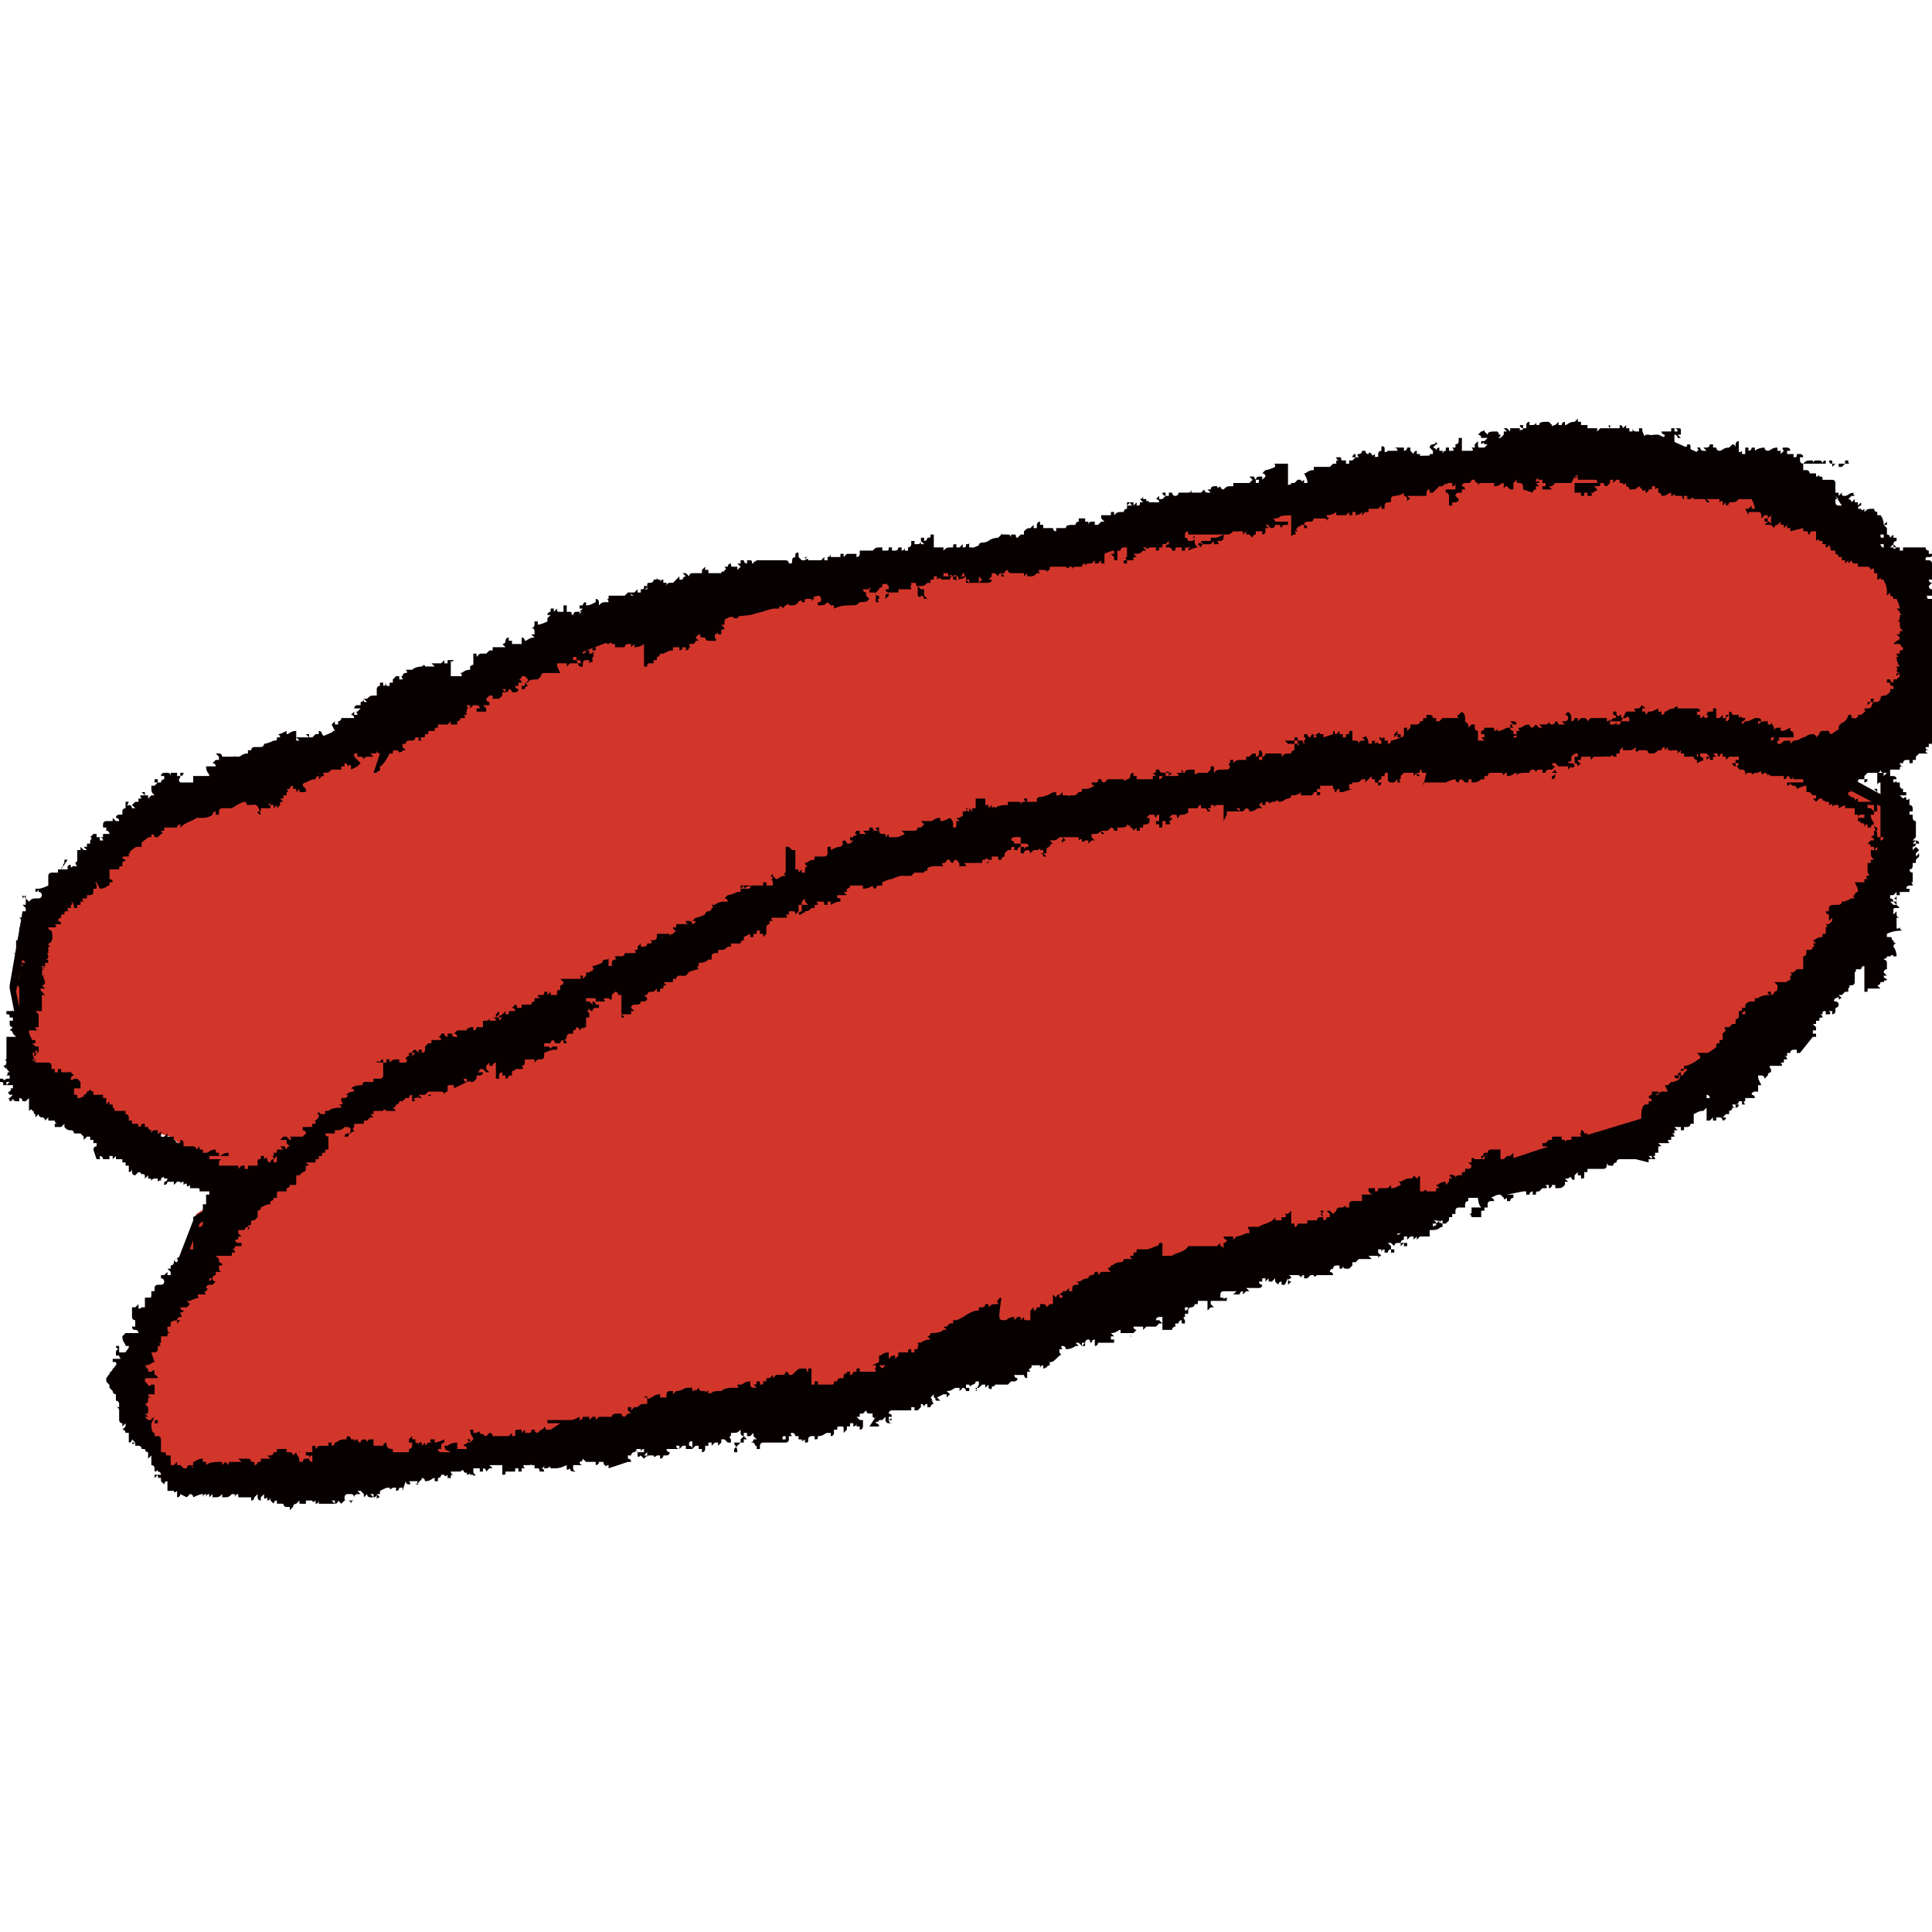 <?xml version="1.0" encoding="utf-8"?>
<!-- Generator: Adobe Illustrator 26.4.1, SVG Export Plug-In . SVG Version: 6.00 Build 0)  -->
<svg version="1.1" id="レイヤー_1" xmlns="http://www.w3.org/2000/svg" xmlns:xlink="http://www.w3.org/1999/xlink" x="0px"
	 y="0px" viewBox="0 0 60 60" style="enable-background:new 0 0 60 60;" xml:space="preserve">
<style type="text/css">
	.st0{fill-rule:evenodd;clip-rule:evenodd;fill:#070001;}
	.st1{fill:#070001;}
	.st2{fill:none;}
	.st3{fill-rule:evenodd;clip-rule:evenodd;fill:#D2362B;}
</style>
<polyline class="st0" points="30,30 30,30 30,30 "/>
<polyline class="st0" points="30,30 30,30 30,30 "/>
<path class="st0" d="M29.9,30c0.1,0,0.1-0.1,0.1-0.1s0.1,0.1,0,0.1H29.9C29.9,30.1,29.9,30,29.9,30"/>
<polyline class="st0" points="30,30 30,30 30,30 "/>
<path class="st0" d="M30.1,30c0,0-0.1,0.1-0.1,0V30L30.1,30L30.1,30"/>
<rect x="30" y="30" class="st1" width="0.1" height="0.1"/>
<line class="st2" x1="30" y1="30" x2="30" y2="30"/>
<path class="st0" d="M29.9,30c0.1,0,0.1-0.1,0.1-0.1h0.1V30H29.9C30,30,30,30.1,29.9,30L29.9,30"/>
<rect x="30" y="30" class="st1" width="0.1" height="0.1"/>
<line class="st2" x1="30" y1="29.9" x2="30" y2="30.1"/>
<path class="st0" d="M29.9,30C30,30,30,29.9,29.9,30c0.1,0,0.1,0.1,0.1,0.1C30,30,30,30.1,30,30.1C30,30,30,30,29.9,30"/>
<polyline class="st0" points="29.9,30 30.1,30 30,30 "/>
<path class="st0" d="M30,30C30,30,30.1,30,30,30L30,30C30,30.1,30,30,30,30L30,30L30,30L30,30"/>
<path class="st0" d="M30,30L30,30L30,30C30,30,30.1,30,30,30L30,30"/>
<path class="st0" d="M29.9,30c0,0,0.1-0.1,0.1-0.1V30H29.9"/>
<path class="st0" d="M30,29.9L30,29.9L30,29.9v0.1V29.9C30,30,30,30,30,29.9L30,29.9"/>
<path class="st0" d="M29.9,30c0.1,0,0.1,0,0.1-0.1c0,0.1,0.1,0.1,0.1,0.1C30,30,30,30.1,29.9,30C30,30,30,30,29.9,30"/>
<polyline class="st0" points="29.9,30 30.1,29.9 30.1,30.1 29.9,30.1 "/>
<rect x="30" y="30" class="st1" width="0.1" height="0.1"/>
<line class="st2" x1="30" y1="30" x2="30" y2="30"/>
<rect x="30" y="30" class="st1" width="0.1" height="0.1"/>
<rect x="30" y="30" class="st1" width="0.1" height="0.1"/>
<rect x="30" y="30" class="st1" width="0.1" height="0.1"/>
<rect x="30" y="30" class="st1" width="0.1" height="0.1"/>
<path class="st0" d="M29.9,30h0.1v-0.1V30C30.1,30,30.1,30.1,29.9,30L29.9,30L29.9,30"/>
<g>
	<polyline class="st3" points="7.3,36.9 5.3,35.3 2.7,34.6 1.1,33.6 0.8,32.6 0.4,30.7 0.8,28.3 3.7,26.5 5,25.4 6.8,24.3 
		10.5,22.8 12.5,21.8 15.5,20.9 20.4,19 23.4,18.8 26.2,18 28.7,17.7 30.6,17 32.5,16.7 34,16.4 37.2,16 40,15.7 42.5,14.5 
		46.1,14.3 48.2,14.1 51.3,13.9 53.3,14.7 55.9,15.4 57.9,16.7 59.6,19.2 59.3,21.3 57.9,22.4 56.2,23.5 56.8,24.1 59.1,25.3 
		58.5,27.5 57.5,29.8 55,31.7 52.8,33.2 51.3,34.8 48,35.9 46,36.5 42.9,38.1 39.7,38.4 36.6,40 32.7,41.2 29.2,42.2 25.2,43.4 
		21.6,43.8 18.3,44.7 15.6,44.9 13,45.3 10.2,45.5 7.7,46.1 5.3,46.1 4.5,44.1 3.3,42.9 5,40.5 6.1,37.7 	"/>
	<path class="st1" d="M7.3,37l-0.1,0.1l-2.1-1.6l-2.6-0.7l0,0l-1.6-0.9L1,33.8l-0.3-1.1l0,0l-0.4-2v-0.1l0.4-2.3l0.1,0l2.9-1.9
		l1.3-1l0,0l1.8-1.1l0,0l3.6-1.6l0.1,0.1l-0.1-0.1l2.1-0.9l0,0l3-0.9l4.8-1.9h0.1l3-0.3l2.8-0.8l0,0l2.5-0.3l1.8-0.7
		c2.2-0.3,4.5-0.7,6.7-1.1l2.7-0.3l2.5-1.3h0.1l3.6-0.1l2.1-0.3l3.2-0.3h0.1l2,0.9l2.6,0.7H56l2,1.3l0.1,0.1l1.7,2.4v0.1l-0.3,2.2
		v0.1l-1.4,1.1l0,0l-1.6,1l0.5,0.5l2.2,1.2l0.1,0.1l-0.5,2.2l0,0l-1.1,2.3L57.6,30l-2.5,1.9l0,0L53,33.4L51.4,35l-0.1,0.1L48,36.1
		L46,36.7l-3,1.7h-0.1l-3.1,0.3l-3.1,1.6c-3.8,1.3-7.6,2.2-11.4,3.4L21.7,44l-3.3,0.9l0,0L15.7,45l-2.6,0.4l0,0l-2.8,0.3l-2.4,0.5
		l0,0l-2.6-0.1l-0.1-0.1l-0.8-1.9l-1.1-1.2v-0.1L5,40.5l1-2.6L6,37.8L7.3,37L7.3,37l-0.1,0.1L7.3,37l0.1,0.1L6.2,38l-1,2.6l0,0
		L3.5,43l1.1,1.1v0.1L5.3,46l2.3,0.1l2.4-0.5l0,0l2.8-0.3l2.6-0.4l0,0l2.6-0.1l3.3-0.9l0,0l3.6-0.4l4-1.2l3.6-1.1l3.8-1.2l3.2-1.6
		h0.1l3.1-0.3l3-1.7l0,0l2.1-0.7l3.3-1l1.5-1.7l0,0l2.2-1.5l2.5-1.9l1.1-2.2l0.5-2.1l-2.1-1.1l0,0l-0.7-0.7v-0.2l1.7-1.1l1.4-1.1
		l0.2-2.1l-1.7-2.4l-1.9-1.3l-2.6-0.7l0,0L51.3,14l-3.1,0.3l-2.1,0.3l0,0l-3.5,0.1l-2.5,1.3H40l-2.8,0.3L34,16.7v-0.1v0.1l-1.5,0.3
		l-2,0.3L28.7,18h-0.1l-2.5,0.3l-2.8,0.8l0,0l-3,0.3l-4.7,1.8l0,0L12.5,22L10.5,23l0,0l-3.6,1.6L5,25.7l-1.3,1l0,0l-2.8,1.9
		l-0.4,2.2l0.4,1.9l0.3,1.1l1.5,0.9l2.6,0.7h0.1L7.3,37l0.1,0.1"/>
	<path class="st0" d="M5.6,24.3H6L6,24.2L6,24.2H6v-0.1h0.5c0-0.1-0.1-0.1-0.1-0.3h0.3c0-0.1-0.1-0.1-0.1-0.1l0.1-0.1h0.1v-0.1
		l-0.1-0.1h0.1c0.1,0,0.1,0.1,0.1,0.1s0-0.1,0,0h0.3c0.1,0,0.1,0,0.1-0.1v0.1h0.1c0.1,0,0.1-0.1,0.3-0.1v-0.1h0.1
		c0-0.1,0.1-0.1,0.1-0.1h0.3H8.1c0,0,0.1,0,0.1-0.1c0,0,0.1,0,0.3-0.1c0.1,0,0.1,0,0.1-0.1h0.1c0,0,0-0.1-0.1-0.1
		c0.1,0,0.1,0,0.3-0.1v0.1c0.1,0,0.1-0.1,0.3-0.1V23h0.1l-0.1-0.1h0.4c0,0-0.1-0.1-0.1-0.1h0.1v0.1h0.1c0.1-0.1,0.1-0.1,0.1-0.1h0.1
		v-0.1c0.1,0,0.1,0.1,0.1,0.1l0.1,0.1c0,0,0-0.1,0.1,0h0.1v-0.1c0.1-0.1,0-0.1,0-0.1h0.1l-0.1-0.2l0.1-0.1v0.1h0.1v-0.1
		c0,0,0.1,0,0.1-0.1h0.4c0-0.1-0.1-0.1-0.1-0.1l0.1-0.1v0.1h0.1c0-0.1-0.1-0.1,0-0.1l0.1-0.1H11c0-0.1,0.1-0.1,0.1-0.1h0.1v-0.1
		c0.1,0,0.1-0.1,0.1-0.1v0.1h0.1l-0.1-0.1h0.1c0.1-0.1,0.1-0.1,0.3-0.1v-0.2c0-0.1,0.1-0.1,0.1-0.1v-0.1h0.1v0.1
		c0.1,0,0.1-0.1,0.1-0.1H12v0.1h0.1v-0.1c0.1,0,0,0,0,0h0.1v-0.1l0.1-0.1h0.1v0.1h0.1c0-0.1-0.1-0.1,0-0.1c0,0,0-0.1,0.1-0.1
		s0-0.1,0-0.1h0.2c0.1-0.1,0.3-0.1,0.3-0.1c0,0,0.1-0.1,0.1,0h0.3l-0.1-0.1h0.3l0.1-0.1v0.1h0.1v-0.1h0.1c0,0.1,0.1,0,0.1,0H14V21
		h0.3c0.1,0,0-0.1,0-0.1c0.1,0,0.1-0.1,0.3-0.1v-0.1h0.1h-0.1c0.1-0.1,0.1,0,0.1-0.1v-0.3h0.1v0.1l0.1-0.1h0.1v-0.1h-0.1H15L15,20.3
		h0.1c0.1-0.1,0.1-0.1,0.1-0.1h0.1v-0.1h0.4l-0.1-0.1c0,0,0.1,0,0.1-0.1s0.1-0.1,0.1-0.1v0.1h0.1V20h0.3v-0.2c0.1,0,0.1,0.1,0.1,0.1
		c0.1,0,0.1-0.1,0.3-0.1l-0.1-0.1h0.1v-0.1c0-0.1-0.1-0.1-0.1-0.1c0.1,0,0.1-0.1,0.1-0.1v-0.1h0.1v0.1c0.1,0,0.3-0.1,0.3-0.1v-0.1
		l0.1-0.1H17c0-0.1,0.1-0.1,0.1-0.1v-0.1h0.1v0.1l0.1-0.1c0,0.1,0,0.1,0.1,0.1h0.1l0-0.2h0.1V19h0.1c0.1,0,0,0.1,0.1,0.1
		c0,0,0-0.1,0.1-0.1h0.1v0.1c0,0,0-0.1,0.1-0.1h-0.1l0.1-0.1H18v-0.1h0.1c0,0,0-0.1,0.1-0.1v0.1c0.1,0,0.1,0,0.3-0.1v-0.1
		c0,0,0.1,0,0.1,0.1v0.1c0.1-0.1,0.1-0.1,0.3-0.1c0-0.1-0.1-0.1,0-0.1v-0.1h0.5l0.1-0.1h0.1v0.1h0.1c0,0-0.1,0-0.1-0.1h0.1l0.1-0.1
		v0.1h0.1v-0.1c0.1,0,0.1,0,0.1-0.1v0.1c0.1,0,0.1-0.1,0.1-0.1H20v0.1h0.1v-0.1c0-0.1,0-0.1,0.1-0.1c0,0,0.1,0,0.1-0.1
		c0.1,0,0.1,0,0.1-0.1c0,0.1,0,0.1,0.1,0.1c0,0.1,0,0,0.1,0v0.1h0.1v0.1c0,0,0-0.1,0.1-0.1h0.1c0.1-0.1,0.1-0.1,0.1-0.1
		c0,0,0.1-0.1,0.1-0.1v0.1h0.1c0,0,0-0.1,0.1-0.1l-0.1-0.1h0.1l0.1,0.1c0,0,0-0.1,0.1-0.1h0.3v-0.1l0.1-0.1v0.1h0.1
		C22,18,22,18,22,18v-0.2h0.4c0-0.1,0.1,0,0.1-0.1c0.1,0,0-0.1,0-0.1h0.1c0,0,0-0.1,0.1-0.1c0,0.1,0,0.1,0.1,0.1h0.1v0.1
		c0.1-0.1,0.1-0.1,0.1-0.1l-0.1-0.1H23v-0.1h0.1c0,0,0,0.1,0.1,0.1v-0.1h0.1c0.1,0,0,0.1,0.1,0.1c0-0.1,0,0,0.1-0.1h0.5h0.4
		c0.1,0,0.1,0.1,0.1,0.1c0.1,0,0.1,0,0.1-0.1s0.1-0.1,0.1-0.1v-0.1c0,0,0.1-0.1,0.1,0v0.1l0.1,0.1h0.1c0,0,0-0.1,0.1-0.1H25v0.1
		c0,0,0.1-0.1,0.1,0h0.4l0.1-0.1v0.1h0.1v-0.1c0.1,0,0.1-0.1,0.1-0.1v0.1h0.3v-0.1h0.1v0.1l0.1-0.1h0.3v0.1c0.1,0,0.1-0.1,0.1-0.1
		v-0.1h0.4c0.1-0.1,0.1-0.1,0.3-0.1v0.1h0.1c0.1,0,0.1,0,0.1-0.1h0.1v0.1h0.1c0.1,0,0.1-0.1,0.1-0.1h0.1v-0.1v0.1H28v0.1
		c0.1,0,0.1-0.1,0.1-0.1v0.1h0.1v-0.1c0,0,0.1,0,0.1-0.1h0.1h-0.1v-0.1h0.1v0.1h0.1c0.1,0,0.1-0.1,0.1-0.1v0.1h0.1l-0.1-0.1v-0.1
		h0.1v0.1c0.1,0,0.1-0.1,0.1-0.1c0.1,0,0.1,0,0.1-0.1h0.1v0.1L29,17h0.3v0.1c0.1-0.1,0.1-0.1,0.3-0.1c0-0.1,0-0.1,0.1-0.1V17h0.1V17
		c0,0,0.1-0.1,0.1-0.1V17c0.1,0,0.1,0,0.1-0.1c0.1,0,0.1,0,0.1-0.1V17h0.1c0.1,0.1,0,0.1,0.1,0.1h0.1c0,0-0.1,0-0.1-0.1h0.1v-0.1
		c0.1-0.1,0.1,0,0.3-0.1h0.1h-0.1c0.1-0.1,0.3-0.1,0.3-0.1H31l0.1-0.1v-0.1c0,0.1,0,0.1,0.1,0.1h0.1c0.1,0,0.1,0.1,0.1,0.1v-0.1h0.1
		c0.1,0,0,0.1,0.1,0.1l0.1-0.1h0.1v-0.1c0.1-0.1,0.1-0.1,0.3-0.1H32l0.1-0.1v0.1h0.1v-0.1c0,0,0-0.1,0.1-0.1v0.1h0.1v0.1h0.3
		c0,0,0,0.1,0.1,0.1v-0.1h0.3h-0.1h0.1c0-0.1,0.1-0.1,0.3-0.1c0-0.1,0.1-0.1,0.1-0.1v-0.1h0.3h-0.1v0.1h0.1v0.1c0,0,0-0.1,0.1-0.1
		h0.1v0.1h0.1l0.1-0.1h0.1l-0.1-0.1v-0.1h0.3v-0.1h0.1v0.1c0.1-0.1,0.1-0.1,0.3-0.1c0-0.1,0.1-0.1,0.1-0.1v-0.2h0.1
		c0,0,0,0.1,0.1,0.1v-0.1v0.1H35c0,0,0.1-0.1,0.1-0.1v0.1v-0.1h0.1v0.1l0.1-0.1v0.1c0.1,0,0.1,0,0.1-0.1h0.1l-0.1-0.1
		c0.1,0,0.1-0.1,0.1-0.1v0.1h0.1v0.1c0,0,0-0.1,0.1,0H36c0-0.1-0.1-0.1-0.1-0.1l0.1-0.1v0.1h0.1l0.1-0.1c0,0-0.1,0-0.1-0.1h0.1v0.1
		h0.1v-0.1h0.1c0,0,0,0.1,0.1,0.1c0,0,0.1,0,0.1-0.1h0.3c0.1,0,0.1-0.1,0.1-0.1v0.1h0.3c0.1-0.1,0.1-0.1,0.1-0.1c0,0,0,0.1,0.1,0.1
		h0.1l-0.1-0.1h0.1c0-0.1,0.1-0.1,0.1-0.1h0.1c0,0.1,0.1,0,0.1,0s0,0.1,0.1,0.1c0.1-0.1,0.1-0.1,0.3-0.1v-0.1h0.5l0.1-0.1l-0.1-0.1
		h0.1c0.1,0,0,0,0.1,0.1c0,0,0-0.1,0.1-0.1v0.1h0.1v-0.1v0.1H39v0.1c0.1,0,0.1,0,0.1-0.1v-0.1h0.1v0.1l0.1-0.1c0,0,0-0.1-0.1-0.1
		l0.1-0.1v0c0.1,0,0.3-0.1,0.3-0.1c0-0.1,0-0.1-0.1-0.1H40C40,15,40,15,40,15.1c0-0.1,0.1,0,0.1-0.1V15h0.1V15l0.1-0.1h0.1
		c0,0.1,0.1,0,0.1,0V15h0.1c0-0.1,0-0.1-0.1-0.3c0.1,0,0.1-0.1,0.3-0.1v-0.1h0.5l0.1-0.1h0.1v-0.1h0.1c0,0-0.1,0-0.1-0.1h0.1
		c0.1,0,0,0.1,0.1,0.1h0.1v0.1h0.1v-0.1h0.1c0,0,0.1-0.1,0.1-0.1H42c0,0,0-0.1,0.1-0.1v0.1h0.1c0,0-0.1-0.1,0-0.1c0,0,0.1,0,0.1-0.1
		h0.1c0,0,0,0.1,0.1,0.1c0,0,0-0.1,0.1,0c0,0.1,0.1,0,0.1,0v0.1h0.1c0,0,0-0.1,0,0v-0.1c0-0.1,0.1-0.1,0.1-0.1h-0.1h0.1v-0.1
		c0,0,0-0.1,0.1,0v0.1c0,0.1,0.1,0,0.1,0h0.3c0-0.1-0.1-0.1-0.1-0.1h0.3v0.1c0,0,0.1,0,0.1-0.1h0.1v0.1l0.1,0.1c0,0,0-0.1,0.1-0.1
		v0.1h0.1v0.1h-0.1l0.1,0.1v0.1h0.3v-0.1h0.1c0-0.1,0-0.1-0.1-0.1v-0.1h0.1v-0.1l-0.1-0.1c0-0.1,0.1-0.1,0.1-0.1s0.1,0,0.1-0.1
		c0,0.1,0.1,0.1,0,0.1l-0.1,0.1c0,0,0.1,0,0.1,0.1c0,0,0-0.1,0.1-0.1v0.1h0.1v0.1c0,0,0-0.1,0.1-0.1v-0.1h0.1v0.1h0.1
		c0.1,0,0-0.1,0-0.1h0.1v-0.1c0,0,0.1,0,0.1-0.1h-0.1h0.1v-0.1h0.1V14h0.3c0.1,0,0-0.1,0-0.1h0.1v-0.1l0.1-0.1v0.1
		c0,0.1,0,0.1,0.1,0.1h0.1l0.1-0.1h-0.1c0-0.1-0.1,0-0.1,0v-0.1h0.1c0.1-0.1,0.1-0.1,0.1-0.1h0.3c0,0,0.1,0,0.1-0.1v0.1H46
		c0-0.1-0.1-0.1-0.1-0.1l0.1-0.1c0.1,0,0.1-0.1,0.1,0l0.1,0.1c0-0.1,0.1-0.1,0.3-0.1c0.1,0.1,0,0.1,0.1,0.1v0.1l0.1-0.1v-0.1h0.1
		l-0.1-0.1h0.1l0.1,0.1v-0.1h0.3v0.1c0-0.1,0.1,0,0.1-0.1c0,0-0.1,0-0.1-0.1h0.1v0.1h0.1v-0.1c0-0.1,0.1-0.1,0.1-0.1v0.1h0.1
		c0.1,0,0.1-0.1,0.1-0.1c0,0.1,0,0.1,0.1,0.1c0-0.1,0.1-0.1,0.3-0.1l0.1,0.1c0,0.1,0,0,0.1,0c0,0,0.1-0.1,0.1-0.1v0.1h0.1
		c0,0,0-0.1,0.1-0.1v0.1c0.1,0,0.1-0.1,0.3-0.1c0,0,0.1-0.1,0.1-0.1v0.1h0.1v0.1h0.2v0.1h0.3v0.1l0.1-0.1h0.3c0,0-0.1-0.1,0-0.1l0,0
		v0.1h0.3v-0.1c0.1,0,0.1,0.1,0.1,0.1l0.1-0.1v0.1h0.1v0.1h0.1v-0.1c0,0.1,0.1,0.1,0.1,0.1h0.1v-0.1h0.1c0,0.1,0,0.1,0.1,0.3v-0.1
		h0.1c0.1,0,0.1,0.1,0.1,0.1h0.3c0,0,0.1,0,0.1-0.1c0,0-0.1,0-0.1-0.1h0.3v-0.1h0.1v0.1h0.1c0,0,0-0.1-0.1-0.1h0.1
		c0.1,0,0.1,0,0.1,0.1v0.1h-0.1l0.1,0.1h-0.1c0,0,0-0.1-0.1-0.1V14h0.1c0,0.1,0.1,0.1,0.1,0.1c0.1-0.1,0.1-0.1,0.1-0.1h0.1h-0.1
		v-0.1c0,0,0.1,0,0.1-0.1h-0.1h0.1c0.1,0,0.1,0,0.1,0.1V14h0.1c0,0,0,0.1,0.1,0.1V14c0.1,0,0-0.1,0-0.1h0.1c0,0,0,0.1,0.1,0.1h0.1
		l-0.1-0.1h0.1c0,0,0.1,0,0.1-0.1h0.1v0.1h0.1c0,0.1,0.1,0.1,0.1,0.1c0.1,0,0.1-0.1,0.3-0.1c0,0,0.1-0.1,0.1-0.1
		c0.1,0,0.1,0.1,0.1,0.1v-0.1c0,0,0-0.1,0.1-0.1V14c0,0.1,0.1,0,0.1,0v0.1h0.1v-0.3v0.1h0.1v0.1c0.1,0,0.1-0.1,0.1-0.1h0.1V14
		c0.1-0.1,0.3-0.1,0.3-0.1c0,0.1,0.1,0.1,0.1,0.1c0.1,0,0.1-0.1,0.3-0.1v0.1h0.1v0.1l0.1-0.1c0,0-0.1-0.1,0-0.1h0.1c0.1,0,0,0,0,0
		h0.1h-0.1c0,0,0.1,0,0.1,0.1h-0.1v0.1h0.1v0.1v-0.1h0.1v0.1c0.1,0,0.1,0,0.1-0.1h0.1c0,0,0.1,0,0.1,0.1h-0.1v0.1c0,0,0,0.1,0.1,0.1
		c0.1-0.1,0.1-0.1,0.3-0.1v0.1c0,0,0-0.1,0.1-0.1h0.1c0.1,0,0.1,0.1,0.1,0.1c0-0.1,0.1-0.1,0.1-0.1v0.1h0.1c0.1,0,0,0,0-0.1h0.1
		v-0.1v0.3l0.1-0.1h0.1v0.1h0.1v0l0.1-0.1v-0.1h0.1c0,0.1,0,0.1,0.1,0.1H56L56,14.5H56v0.1h0.1c0.1,0,0.1,0.1,0.1,0.1h0.1v-0.1v0.1
		h0.1v0.1c0.1,0,0.1-0.1,0.1,0c0.1,0,0.1,0,0.1,0.1h0.3c0.1,0,0.1,0.1,0.1,0.1v-0.1v0.3H57v0.1h0.1v0.1H57l0.1,0.1H57v0.1
		c0,0.1,0.1,0.1,0.1,0.1h0.1L57,15.4h0.1l0.1-0.1c0,0.1,0,0.1,0.1,0.1c0.1,0,0.1-0.1,0.3-0.1c-0.1,0,0,0.1,0,0.1h-0.1l-0.1,0.1
		c0,0,0.1,0,0.1,0.1l0.1-0.1v0.1h0.1v0.1l0.1-0.1v0.1c0,0-0.1,0-0.1,0.1h0.1c0,0.1,0.1,0,0.1,0v0.1c0.1-0.1,0.1-0.1,0.3-0.1
		c0,0,0,0.1,0.1,0.1c0,0.1,0,0,0,0V16h0.1c0,0,0.1,0.1,0.1,0.3l0.1-0.1v0.1h-0.1l0.1,0.1v0.2l-0.1,0.1v-0.1h-0.1
		c0,0.1,0,0.1,0.1,0.1c0,0,0.1-0.1,0.1-0.1v0.1v-0.1c0.1,0,0.1,0.1,0.1,0.1l0.1-0.1v0.1h0.1v0.1c0,0-0.1,0-0.1,0.1
		c0,0.1,0,0.1,0.1,0.1L58.5,17v-0.1h-0.1V17h0.3V17V17l0.1-0.1l0.1,0.1h-0.1c0,0.1,0.1,0,0.1,0h0.1v0.1h0.1V17h0.7
		c0,0,0,0.1,0.1,0.1v0.1h0.1c0,0.1,0,0.1-0.1,0.1c-0.1,0-0.1,0-0.1,0.1v0.1v-0.1h0.1c0.1,0,0.1,0.1,0.1,0.1h0.1v0.1h-0.1v0.3h-0.1
		h0.1V18h-0.1c0,0.1,0.1,0.1,0.1,0.1l-0.1,0.1c0,0,0,0.1,0.1,0.1c0,0.1,0,0,0,0c0.1,0,0.1,0.1,0.1,0.1v0.1h-0.3c0.1,0,0,0.1,0.1,0.1
		h0.1v0.1h0c0,0,0.1,0,0.1,0.1l0.1-0.1v0.1h0.1v0.1h0.1v0.1c-0.1,0,0,0,0,0h-0.1c0,0-0.1,0-0.1,0.1s-0.1,0.1-0.1,0.1
		c0.1,0,0,0.1,0.1,0.1h0.1v0.2c0.1,0,0,0,0.1,0.1h-0.1v-0.1h-0.1l-0.1,0.1v0.1c0.1,0,0.1-0.1,0.1-0.1h0.1v0.3c0,0-0.1,0-0.1,0.1v0.1
		h-0.1c0,0.1,0.1,0.1,0.1,0.1l0.1,0.1h-0.1v0.1h0.1h-0.1v0.1c0.1,0,0.1-0.1,0.1,0v0.1c0,0.1,0.1,0,0.1,0v0.1h-0.1v0.3h-0.1h0.1
		c-0.1,0.1-0.1,0-0.1,0.1v0.1l0.1-0.1c0,0.1,0,0.1,0.1,0.1c-0.1,0-0.1,0.1-0.1,0.1c0,0.1,0.1,0.1,0.1,0.3h-0.1
		c0,0.1,0.1,0.1,0.1,0.1h-0.1c0,0.1-0.1,0.1-0.1,0.1c0.1,0.1,0.1,0.1,0.1,0.3c0,0,0.1,0,0.1,0.1v0.2h-0.1v0.3h-0.1l0.1,0.1h-0.1v0.1
		c0,0.1,0,0.1-0.1,0.1h-0.1v0.1h-0.1v0.1h-0.1c0,0.1,0.1,0.1,0.1,0.1h-0.1c0,0.1,0.1,0.1,0.1,0.1h-0.1l-0.2,0l-0.1,0.1v0.1h-0.1v0.1
		h-0.1v-0.1h-0.1c-0.1,0-0.1,0.1-0.1,0.1h-0.1c0,0.1,0.1,0.1,0.1,0.1c-0.1,0-0.1,0-0.1,0.1h-0.3v0.1h-0.1l-0.1,0.1v-0.1H58l-0.1,0.1
		v0.1H58c0,0.1-0.1,0.1-0.1,0.1v-0.1h-0.1c-0.1,0-0.1,0-0.1,0.1h-0.1v0.1h-0.1c0,0.1,0,0.1-0.1,0.1l0.1,0.1h-0.1v0.1
		c0.1,0,0.1,0.1,0.1,0.1s0-0.1,0.1,0v0.1h0c0-0.1,0.1-0.1,0.1-0.1v0.1H58v0.1c0,0.1,0,0,0,0v0.1h0.1l0.1,0.1h0.1V24
		c0.1,0,0.1-0.1,0.1-0.1s0,0.1,0.1,0.1h0.1V24h0.1v0.1V24v0.1h0.1c0,0,0.1,0,0.1,0.1h-0.1v0.1c0.1,0,0.1-0.1,0.1,0h0.1v0.1
		c0,0,0,0.1,0.1,0.1v0.1h0.1v0.1H59l0.1,0.1c0,0,0.1-0.1,0.1,0c0,0.1,0.1,0,0.1,0V25c0.1,0,0.1,0.1,0.1,0.1v0.1h-0.1v0.1h0.1v0.1
		h-0.1h0.1c0,0,0,0.1,0.1,0.1v0.5h-0.1v0.1h0.1c0,0,0.1,0,0.1,0.1h-0.1V26h-0.1v0.1l0.1-0.1v0.1l-0.1,0.1h0.1c0,0.1-0.1,0.1-0.1,0.1
		v0.1l0.1-0.1l0.1,0.1l-0.1,0.1v0.1l0.1-0.1v0.1h-0.1h0.1l-0.1,0.1v0.1c0,0,0.1,0,0,0h-0.1v0.1c0,0,0,0.1-0.1,0.1c0,0,0,0.1,0.1,0.1
		v0.3c-0.1,0,0,0,0,0.1h-0.1c0,0-0.1,0-0.1,0.1h0.1v0.1H59v0.1h-0.1v-0.1l-0.1,0.1h-0.1v0.1c0.1,0,0.1,0.1,0.1,0.1h0.1
		c0-0.1-0.1-0.1-0.1-0.1c0.1,0,0.1-0.1,0.1-0.1v0.3l-0.1-0.1h-0.1c0.1,0.1,0.1,0.1,0.1,0.1h0.1l0.1,0.1h-0.1c-0.1,0-0.1,0-0.1,0.1
		v0.1l0.1-0.1v0.1c0,0.1,0.1,0.1,0.1,0.1h-0.1v0.3c0,0.1,0.1,0,0.1,0c0,0.1,0.1,0.1,0.1,0.1c-0.1,0-0.3,0-0.5,0.1v0.1h0.1
		c0.1,0,0,0.1,0.1,0.1v-0.1v0.1c0,0.1,0.1,0.1,0.1,0.1c-0.1,0-0.1,0.1-0.1,0.1c0,0,0.1,0.1,0.1,0.3h-0.1c0-0.1-0.1,0-0.1,0h-0.1
		v-0.1v0.1c0,0.1,0,0-0.1,0.1c0,0,0.1,0,0.1,0.1v0.1h-0.1h0.1v-0.1v0.1h0.1h-0.1v0.1c-0.1,0-0.1,0.1-0.1,0.1
		c0.1,0.1,0.1,0.1,0.1,0.1h-0.1c0,0.1,0.1,0.1,0.1,0.1c0,0.1-0.1,0-0.1,0.1h-0.1c0,0.1-0.1,0.1-0.1,0.1l0.1,0.1H58v0.1h-0.1V30
		c-0.1,0-0.1,0.1-0.1,0.1h-0.2c0,0,0.1,0,0,0.1v0.3c0,0.1-0.1,0.1-0.1,0.1h-0.1c0,0,0.1,0,0,0.1v0.1h-0.1l-0.1,0.1h-0.1l0.1,0.1
		c-0.1,0-0.1,0.1-0.1,0c0-0.1,0,0-0.1,0c-0.1,0.1,0,0.1,0,0.1H57c0,0,0.1,0,0.1,0.1c0,0.1-0.1,0.1-0.1,0.1v0.1
		c0,0.1-0.1,0.1-0.1,0.1v-0.1h-0.1c0,0,0.1,0.1,0,0.1h-0.1v-0.1c-0.1,0-0.1,0-0.1,0.1h-0.1c0,0,0.1,0,0.1,0.1c-0.1,0-0.1,0-0.1,0.1
		h-0.1v0.1h-0.1l0.1,0.1v0.1h-0.1v0.1h0.1v0.1h-0.1l-0.4,0.5h-0.1v-0.1h-0.1c0,0-0.1,0-0.1,0.1v0.1v-0.1h-0.1v0.1h-0.1
		c0,0,0.1,0,0.1,0.1h-0.1v0.1h-0.1c0,0,0.1,0.1,0,0.1H55c-0.1,0,0,0.1,0,0.1H55v0.1c0,0-0.1,0-0.1,0.1H55h-0.1l-0.1,0.1
		c0,0,0-0.1-0.1-0.1h-0.1c0,0.1,0,0.1,0.1,0.3h-0.1v0.3v-0.1h-0.1c0,0-0.1,0-0.1,0.1c0,0,0.1,0,0.1,0.1h-0.3v0.1c-0.1,0,0,0.1,0,0.1
		h-0.1v-0.1h-0.1c0,0.1-0.1,0.1-0.1,0.1H54c0,0,0,0.1-0.1,0.1v-0.1h-0.1c0,0.1,0.1,0.1,0.1,0.1h-0.1c0,0.1-0.1,0.1-0.1,0.1v0.1h-0.1
		l-0.1,0.1h0.1c0,0.1-0.1,0.1-0.1,0.1s0-0.1-0.1-0.1h-0.1v0.1h-0.1v-0.1l-0.1,0.1h-0.1V34c0,0,0.1,0,0.1,0.1h-0.1v0.3l-0.1,0.1
		c-0.1,0-0.1,0-0.3,0.1v0.3h-0.1c0,0.1-0.1,0.1-0.1,0.1h-0.1v0.1h-0.1V35h-0.1L52.1,35H52c0,0,0.1,0.1,0.1,0.1H52v0.1h-0.1
		c0,0,0.1,0,0.1,0.1h-0.1v0.1h-0.1c0,0.1,0.1,0.1,0,0.1h-0.3l0.1,0.1h-0.1v0.1v0.1h-0.1v0.1h-0.1c0,0,0.1,0,0.1,0.1h-0.1v-0.1
		c0,0,0,0.1,0,0h-0.1l0.1,0.1h-0.1v0.1L50.8,36h-0.5c0,0-0.1,0-0.1,0.1c0,0-0.1,0-0.1,0.1H50c-0.1,0-0.1-0.1-0.1-0.1v0.1
		c0,0.1-0.1,0.1-0.1,0.1h-0.5v0.1h-0.1v0.1c0,0.1,0,0.1-0.1,0.1v-0.1h-0.1v-0.1l-0.1,0.1v0.1c0,0,0,0.1-0.1,0c0-0.1-0.1,0-0.1,0
		h-0.1l0.1,0.1h-0.1v0.1c-0.1,0.1-0.1,0.1-0.3,0.1v-0.1h-0.1c0,0,0,0.1-0.1,0.1v-0.1h-0.1c0,0,0.1,0.1,0,0.1h-0.1h0.1h-0.1l-0.1,0.1
		c-0.1,0-0.1,0-0.1,0.1h-0.1V37c0,0-0.1,0-0.1,0.1h-0.1V37h-0.1l-0.5,0.1H47v0.1c0,0-0.1,0-0.1,0.1h-0.1v-0.1c0,0-0.1,0.1-0.1,0
		l-0.1-0.1c-0.1,0-0.1,0-0.3,0.1c0,0,0.1,0,0.1,0.1h-0.1c0,0-0.1,0-0.1,0.1v0.1h-0.1v0.1H46v-0.1v0.3h-0.3c0,0,0-0.1-0.1-0.1
		c0.1,0,0.1,0,0.1-0.1v-0.1H46c-0.1-0.1-0.1-0.3-0.1-0.3h-0.3v0.1c0,0-0.1,0-0.1,0.1h0.1h-0.1v0.1h-0.1v-0.1v0.1h-0.1
		c0,0-0.1,0-0.1,0.1v0.1h0.1h-0.2v0.1H45v0.1c0,0-0.1,0.1-0.1,0.1h-0.1v-0.1c-0.1,0-0.1,0.1-0.1,0.1s0-0.1-0.1-0.1h-0.1
		c0,0,0.1,0,0.1,0.1h-0.1v0.1c0,0,0.1-0.1,0.1,0V38l0.1-0.1c0,0,0,0.1,0.1,0.1v0.1c-0.1,0-0.1,0.1-0.3,0.1h-0.1v-0.1v0.3h-0.3
		c-0.1,0.1-0.1,0.1-0.1,0.1v-0.1c0,0-0.1,0.1-0.1,0.1v-0.1h-0.1l-0.1,0.1v-0.1h-0.1v0.1c0,0-0.1,0-0.1,0.1h0.2v0.1h-0.1v-0.1
		l-0.1,0.1v-0.1h-0.1c-0.1,0-0.1,0.1-0.1,0.1l-0.1-0.1h-0.1l0.1,0.1v0.1h0.1v0.1h-0.1v-0.1c0,0-0.1,0-0.1,0.1h-0.1v-0.1
		c-0.1,0-0.1,0.1-0.1,0.1v-0.1h-0.1v0.1l0.1,0.1c0,0-0.1,0-0.1,0.1V39h-0.3l0.1,0.1h-0.1V39v0.1h-0.3l-0.1,0.1h-0.1v0.1
		c0,0,0.1,0,0,0l-0.1,0.1h-0.1c-0.1,0-0.1-0.1-0.1-0.1c0,0.1,0,0.1-0.1,0.1v-0.1h-0.1c-0.1,0-0.1,0.1-0.1,0.1s-0.1,0-0.1,0.1
		c0,0,0.1,0,0.1,0.1h-0.5c0,0-0.1,0.1-0.1,0h-0.1l-0.1,0.1h-0.1v-0.1c-0.1,0-0.1,0.1-0.1,0.1c0-0.1-0.1-0.1-0.1-0.1h-0.3
		c0.1,0,0.1,0.1,0.1,0.1c-0.1,0-0.1,0.1-0.1,0.1v0.1h-0.1L40,39.7c0,0.1,0.1,0.1,0.1,0.1L40,39.9h-0.2v-0.1c-0.1,0-0.1,0.1-0.1,0.1
		l-0.1-0.1v-0.1l-0.1,0.1h-0.1v-0.1l-0.1,0.1v-0.1h-0.1v0.1h-0.1c0,0.1,0.1,0.1,0.1,0.1c0,0.1-0.1,0.1-0.1,0.1h-0.1V40h-0.3l0.1,0.1
		h-0.1c-0.1,0.1-0.1,0.1-0.1,0.1v-0.1c-0.1,0-0.1,0.1-0.1,0.1l-0.2,0l0.1-0.1h-0.4c0,0-0.1,0-0.1,0.1v0.1h0.1c0,0.1,0,0,0.1,0v0.1
		h-0.5v0.1l0.1,0.1h-0.1l-0.1,0.1v-0.3h-0.3v0.1h-0.1c0,0.1-0.1,0.1-0.1,0.1h-0.1c-0.1,0,0,0,0,0c0,0.1-0.1,0.1-0.1,0.1v-0.1H37
		c-0.1,0-0.1,0.1-0.1,0.1v0.1h-0.1v0.1c-0.1,0,0,0.1,0,0.1v0.1h-0.1v-0.1c-0.1,0-0.1,0.1-0.1,0.1h-0.1v0.1c0,0-0.1,0-0.1,0.1h-0.3
		v-0.1V41v-0.1h-0.1c-0.1,0-0.1,0.1-0.1,0.1H36l0.1,0.1H36c-0.1,0.1-0.1,0.1-0.1,0.1h-0.3c0,0-0.1,0.1-0.1,0.1v-0.1h-0.3
		c0,0.1,0.1,0.1,0.1,0.1l-0.1,0.1h-0.1c0,0.1,0,0.1,0.1,0.1h-0.1v-0.1h-0.3v-0.1c-0.1,0-0.1,0.1-0.3,0.1l0.1,0.1h-0.1v0.1h0.1v0.1
		h-0.5c0,0,0,0.1-0.1,0.1v-0.1H34v-0.1c-0.1,0-0.1,0.1-0.1,0.1c-0.1,0,0-0.1-0.1-0.1c0,0-0.1,0-0.1,0.1c-0.1,0,0,0,0,0h-0.1v0.1
		l0.1-0.1v0.1h-0.1l-0.1-0.1h-0.1l0.1,0.1h-0.1c0,0-0.1,0.1-0.3,0.1c0,0,0-0.1-0.1-0.1H33c-0.1,0,0,0.1,0,0.1h-0.1V42
		c0,0,0.1,0.1,0,0.1s0,0,0,0c-0.2,0.2-0.2,0.2-0.3,0.2v0.1c0,0-0.1,0-0.1,0.1c0-0.1,0,0-0.1,0v-0.1c-0.1,0-0.1,0.1-0.1,0.1v-0.1
		h-0.3c0,0,0.1,0,0,0.1c-0.1,0,0,0.1,0,0.1h-0.1v0.1c0,0,0.1,0,0,0v0.1c-0.1,0-0.1-0.1-0.1-0.1h-0.3c0,0.1,0.1,0.1,0.1,0.1
		c0,0.1-0.1,0.1-0.1,0.1v0.1v-0.1h-0.1l-0.1,0.1h-0.4c0,0.1-0.1,0-0.1,0.1c0,0,0,0.1-0.1,0v-0.1c0,0-0.1,0.1-0.1,0.1v-0.1h-0.1
		c0,0-0.1,0.1-0.1,0.1h-0.1c0,0.1,0.1,0.1,0,0.1L30.4,43v-0.1h-0.1c0,0.1-0.1,0.1-0.1,0.1h0.1h-0.1V43c0,0-0.1,0.1-0.1,0V43V43h-0.1
		v0.1h0.1v0.1h-0.1c0,0,0-0.1-0.1-0.1l-0.1,0.1v-0.1h-0.1v0.1v-0.1c-0.1,0-0.1,0.1-0.3,0.1c0.1,0.1,0.1,0.1,0.1,0.1
		s-0.1,0.1-0.1,0.1v-0.1h-0.1l-0.2,0.1l0.1,0.1h-0.1c-0.1,0,0-0.1-0.1-0.1c0,0,0,0.1,0,0v-0.1l-0.1,0.1c0,0,0.1,0.1,0,0.1H29
		c-0.1,0,0,0.1,0,0.1s-0.1,0-0.1,0.1h-0.1v-0.1c-0.1,0-0.1,0.1-0.1,0.1s0-0.1-0.1-0.1v0.1l-0.1,0.1h-0.1v-0.1h-0.1v0.1h-0.1v0.1
		v-0.1h-0.5c0,0-0.1,0-0.1,0.1c0,0,0.1,0,0.1,0.1h-0.1v0.1c0,0,0.1-0.1,0.1,0h-0.1c0,0,0,0.1,0.1,0.1h-0.1c-0.1,0-0.1-0.1-0.1-0.1
		v-0.1l-0.1,0.1h-0.1c0,0.1-0.1,0-0.1,0.1c0,0,0.1,0,0.1,0.1h-0.3L27.2,44c0,0,0,0.1-0.1,0v-0.1h-0.1c-0.1,0-0.1-0.1-0.1-0.1
		l-0.1,0.1H27h-0.3V44L26.7,44h-0.1l0.1,0.1h0.1v0.2c0,0,0,0.1-0.1,0.1v-0.1h-0.1v-0.1c0,0.1-0.1,0.1-0.1,0.1v-0.1h-0.1v0.1h-0.1
		v0.1l-0.1,0.1v-0.1c0-0.1,0-0.1-0.1-0.1c-0.1,0-0.1,0-0.1,0.1h-0.1v0.1c0,0.1-0.1,0.1-0.1,0.1v-0.1h-0.1c-0.1,0-0.1,0.1-0.3,0.1
		c0,0.1,0,0.1-0.1,0.1v-0.1h-0.1c0,0-0.1,0-0.1,0.1h0.1h-0.1c0,0.1,0,0.1-0.1,0.1v-0.1c0,0-0.1,0.1-0.1,0H25c-0.1,0-0.1,0-0.1,0.1
		c0-0.1,0-0.1-0.1-0.1v-0.1h-0.1c0,0,0-0.1-0.1-0.1s0,0.1,0,0.1h-0.1v0.1c0,0.1-0.1,0.1-0.1,0.1h-0.1v-0.1h0.1v-0.1
		c-0.1,0-0.1,0-0.1,0.1v0.1h-0.5c0,0,0.1,0,0,0h-0.1c0,0-0.1,0-0.1,0.1v0.1h-0.1v-0.1c-0.1,0,0,0-0.1-0.1h-0.1c0,0,0.1,0,0.1-0.1
		h0.1l-0.1-0.1v-0.1l-0.1,0.1h-0.1v-0.1h-0.1v0.1l0.1,0.1h-0.1v0.1h-0.3c0,0.1,0.1,0.1,0.1,0.3h-0.1v-0.1L23,44.8v-0.1l0.1-0.1
		c0,0-0.1,0-0.1-0.1v-0.1c-0.1,0.1-0.1,0.1-0.3,0.1v0.1c-0.1,0,0,0.1,0,0.1v0.1h-0.1c-0.1-0.1-0.1-0.1-0.1-0.1h-0.1v0.1l-0.1,0.1
		v-0.1h-0.1l-0.1,0.1v-0.1H22v0.1h-0.1v0.1c0,0,0,0.1-0.1,0.1v-0.1h-0.1v-0.1h-0.1l-0.1,0.1v-0.1h-0.1V45h-0.1h0.1L21.5,45
		c0,0,0-0.1-0.1-0.1h0.1v-0.1c0-0.1-0.1,0-0.1,0V45h-0.1v-0.1h-0.1l-0.1,0.1v-0.1H21c0,0.1,0.1,0.1,0.1,0.1C21,45,21,45,21,45h-0.1
		V45h-0.1V45h-0.1c0,0.1,0.1,0.1,0.1,0.1c0,0.1-0.1,0.1-0.1,0.1h-0.1c0,0.1-0.1,0.1-0.1,0.1v-0.1h-0.1c0,0-0.1,0.1-0.1,0h-0.1
		c-0.1,0-0.1,0-0.1,0.1c0-0.1,0-0.1-0.1-0.1V45c-0.1,0-0.1,0.1-0.1,0.1V45h-0.1c-0.1,0,0,0.1,0,0.1H20v0.1l0.1-0.1v0.1
		c0,0-0.1,0.1-0.1,0.1s-0.1-0.1-0.1-0.1s-0.1,0.1-0.1,0v-0.1c0-0.1-0.1,0-0.1,0c-0.1,0-0.1,0.1-0.1,0.1h-0.1v0.1c0,0,0.1,0,0.1,0.1
		h-0.1l-0.6,0.2v-0.1c-0.1,0-0.1,0.1-0.1,0c-0.1,0,0-0.1-0.1-0.1h-0.1c0,0.1-0.1,0.1-0.1,0.1v-0.1h-0.3c0,0-0.1-0.1-0.1-0.1
		c0,0.1-0.1,0.1-0.1,0.1c0,0.1,0.1,0.1,0.1,0.1h-0.3v0.1c0,0.1,0.1,0.1,0.1,0.1h-0.1v-0.1v0.1c-0.1,0-0.1-0.1-0.1-0.1
		s-0.1,0.1-0.1,0v-0.1c-0.2,0.1-0.3,0.1-0.4,0.1h-0.1c0-0.1-0.1,0-0.1,0h-0.1v-0.1c0,0.1-0.1,0.1-0.1,0.1s0.1,0,0.1,0.1h-0.1
		c-0.1,0,0-0.1-0.1-0.1h-0.1v-0.1h-0.1v-0.1c0,0.1,0,0.1-0.1,0.1h-0.1c-0.1,0,0,0.1,0,0.1h-0.1v0.1h-0.1v-0.1H16v0.1h-0.3
		c0,0.1,0,0.1-0.1,0.1v-0.3h-0.4l0.1,0.1h-0.1l-0.1,0.1c0,0,0-0.1-0.1-0.1v-0.1v0.1L15,45.7L15,45.7h-0.1v-0.1h-0.1v0.1v-0.1h-0.1
		v0.1c0,0.1,0.1,0.1,0.1,0.1c-0.1,0-0.1,0.1-0.1,0h-0.1c0-0.1,0,0-0.1,0v-0.1c0,0,0,0.1-0.1,0c0-0.1-0.1,0-0.1,0H14
		c0,0,0,0.1,0.1,0.1h0.1h-0.1c-0.1,0-0.1,0-0.1,0.1h-0.1v-0.1c0,0-0.1,0.1-0.1,0h-0.1c0,0.1-0.1,0.1-0.1,0.1v0.1h-0.1v-0.1
		c-0.1,0-0.1,0.1-0.3,0.1c0,0,0-0.1-0.1-0.1c0,0.1-0.1,0.1-0.1,0.1c-0.1,0,0,0.1,0,0.1h-0.1C13.1,46,13,46,13,46h-0.3
		c0,0,0.1,0.1,0,0.1S12.6,46,12.6,46l-0.1,0.3v-0.1h-0.1c0,0,0,0.1-0.1,0.1v-0.1h-0.1c0,0-0.1,0.1-0.1,0c-0.1,0-0.1,0-0.3,0.1v0.1
		h-0.1l0.1,0.1c-0.1,0-0.1,0.1-0.1,0v-0.1c0,0,0,0.1-0.1,0.1v-0.1h-0.1l0.1,0.1h-0.1c-0.1,0-0.1-0.1-0.1-0.1l-0.1,0.1v-0.1l-0.1-0.1
		h-0.1l0.1,0.1h-0.1c-0.1,0-0.1,0.1-0.1,0.1s0-0.1-0.1-0.1h-0.1c-0.1,0-0.1,0.1-0.1,0.1c0,0.1,0,0.1,0.1,0.1H11
		c-0.1,0-0.1,0.1-0.1,0.1s0-0.1-0.1-0.1h-0.1c-0.1,0.1-0.1,0.1-0.1,0.1l-0.1-0.1c0,0,0,0.1-0.1,0.1v-0.1h-0.1l0.1,0.1h-0.5v-0.1
		c0,0,0,0.1-0.1,0.1v-0.1c0,0-0.1,0.1-0.1,0H9.5v0.1H9.3v-0.1l-0.1,0.1v0.1H9.2v-0.1c0,0-0.1,0-0.1,0.1l-0.1,0.1v-0.1H8.9v-0.1v0.1
		c-0.1,0-0.1-0.1-0.1-0.1v-0.1H8.8v0.1H8.7c0,0,0-0.1,0,0H8.6v-0.1c-0.1,0-0.1,0.1-0.1,0.1l-0.1-0.1v-0.1H8.4c0,0.1-0.1,0.1-0.1,0.1
		v-0.1c0,0-0.1,0.1-0.1,0v-0.1l-0.1,0.1v0.1c-0.1,0-0.1-0.1-0.1-0.1v-0.1l-0.1,0.1H7.9c0,0,0,0.1-0.1,0.1v-0.1H7.4v-0.1
		c-0.1,0-0.1,0.1-0.1,0.1c0-0.1,0-0.1-0.1-0.1H7.2c-0.1,0.1-0.1,0.1-0.3,0.1v-0.1c-0.1,0.1-0.1,0.1-0.3,0.1v-0.1l-0.1,0.1v-0.1v0.1
		H6.5v-0.1c-0.1,0-0.1,0.1-0.1,0.1v-0.1c-0.1,0-0.1,0.1-0.1,0.1H6.3v-0.1c-0.1,0-0.3,0.1-0.3,0.1s0-0.1-0.1-0.1
		c-0.1,0.1-0.1,0.1-0.1,0.1l-0.2-0.1c0,0,0,0.1-0.1,0.1v-0.1H5.5v-0.1c0,0-0.1,0.1-0.1,0H5.2v-0.3c-0.1,0-0.1,0.1-0.1,0.1l-0.1-0.1
		H5v-0.1c-0.1,0-0.1,0-0.1-0.1l-0.1,0.1v-0.1H5c0-0.1-0.1-0.1-0.1-0.1c0-0.1,0,0-0.1,0v-0.1c0-0.1-0.1-0.1-0.1-0.1v-0.3l-0.1,0.1
		v-0.1H4.6v-0.1c-0.1,0-0.1-0.1-0.1-0.1H4.4V45V45c0-0.1-0.1-0.1-0.1-0.1H4.2v-0.1c0,0-0.1,0.1-0.1,0h0.1l-0.1-0.1
		c0,0,0,0.1-0.1,0.1v-0.3H3.9c0,0,0-0.1-0.1-0.1l0.1-0.1v-0.1l-0.1,0.1v-0.1c-0.1,0-0.1-0.1-0.1-0.1v-0.3c0,0,0-0.1-0.1-0.1h0.1
		v-0.1c0,0,0-0.1-0.1-0.1v-0.1H3.6v-0.1c-0.1,0-0.1-0.1-0.1-0.1l-0.1-0.1v-0.1c0,0,0.1,0,0.1-0.1L3.4,43c0-0.1,0.1-0.1,0.1-0.1
		s-0.1-0.1,0-0.1h0.1l-0.1-0.1c0,0-0.1-0.1-0.1-0.1h0.1v-0.1h0.1c0,0-0.1,0,0,0l0.1-0.1c-0.1,0-0.1-0.1-0.1-0.1H3.5v-0.1h0.3
		c-0.1,0-0.1-0.1-0.1-0.1H3.6v-0.1c0-0.1,0.1-0.1,0.1-0.1s-0.1,0-0.1-0.1h0.1V42h0.1h0h0.1L4,42C4,42,4,42,4,42H4h0.1v-0.1H4v-0.1
		H3.9c0-0.1-0.1-0.1-0.1-0.3c0.1-0.1,0.1-0.1,0.1-0.1h0.1v0.1v-0.1h0.3c0,0,0-0.1-0.1-0.1H4.1c0.1,0,0,0,0-0.1h0.1V41
		c0,0-0.1,0-0.1-0.1v-0.3h0.1l0.1-0.1v0.1c0,0.1,0.1,0,0.1,0h0.1v-0.3h0.1c0.1,0,0.1,0,0.1-0.1v-0.1h0.1v-0.1c0-0.1,0.1-0.1,0.1-0.1
		h0.1c0,0,0.1,0,0.1-0.1c0,0,0-0.1-0.1-0.1v-0.1L5,39.8v0.1v-0.1l0-0.1H5v-0.1h0.1l0.1-0.1v0.1h0.1v-0.1l-0.1-0.1h0.1v-0.1
		c0,0,0.1,0,0.1-0.1v-0.1c0,0,0,0.1,0.1,0.1c0.1,0,0-0.1,0-0.1c0-0.1,0.1,0,0.1-0.1h0h0.1V39c0-0.1-0.1-0.1-0.1-0.1h0.1v-0.1h0.1
		v0.1l0.1-0.1h0.1v-0.1h0v-0.3H6v-0.1c0-0.1,0.1,0,0.1-0.1c0,0-0.1-0.1,0-0.1h0.1c0.1,0,0.1-0.1,0.1-0.1c0-0.1,0-0.1-0.1-0.1
		c0.1-0.1,0.1-0.1,0.1-0.1v-0.1c0,0-0.1,0,0,0v-0.3h0.1v-0.3h0.1v-0.1H6.2c0-0.1,0-0.1-0.1-0.1H6.1v0H6v-0.1C6,36.9,6,37,6,37v-0.1
		H5.9v-0.1c0,0-0.1,0.1-0.1,0c0-0.1-0.1,0-0.1,0v-0.1c-0.1,0-0.1,0.1-0.1,0H5.4h0.1l-0.1,0.1v-0.1H5.2c0,0.1-0.1,0.1-0.1,0.1v-0.1
		c0,0,0.1,0,0.1-0.1H5.1c0-0.1-0.1,0-0.1,0v-0.1L5,36.7c0-0.1-0.1,0-0.1,0v-0.1H4.8c-0.1,0-0.1,0.1-0.1,0.1c0-0.1,0-0.1-0.1-0.1H4.6
		v-0.1l-0.1,0.1v-0.1c-0.1-0.1-0.1,0-0.1,0s0-0.1-0.1-0.1l-0.1,0.1c-0.1,0-0.1-0.1-0.1-0.1H4.1v-0.1c0,0,0,0.1-0.1,0.1v-0.1h0.1H4
		v-0.1H3.9v-0.1H3.8v-0.1H3.6v-0.1l-0.1,0.1v-0.1H3.4V36c0,0,0,0.1,0,0C3.4,36,3.4,36,3.4,36H3.2c0,0,0-0.1-0.1-0.1V36H3l-0.1-0.3
		c0-0.1,0.1-0.1,0.1-0.1v-0.1H2.9v-0.1l-0.1,0v-0.1H2.7l-0.1,0.1v-0.1H2.6c-0.1-0.1-0.1-0.1-0.1-0.1H2.3c0,0,0-0.1-0.1-0.1
		c0,0,0,0.1,0,0c-0.1,0-0.1,0-0.1-0.1v0.1l-0.1-0.1v-0.1c0,0-0.1,0.1-0.1,0.1H1.9V35c0,0,0,0.1,0,0H1.7V35H1.7v-0.1h0.1
		c-0.1,0-0.1-0.1-0.1-0.1H1.5v-0.1l-0.1,0.1c0,0,0-0.1-0.1-0.1s-0.1-0.1-0.1-0.1l-0.1,0.1v-0.1H1.1c-0.1,0,0-0.1-0.1-0.1
		c0-0.1-0.1,0-0.1,0v-0.1H0.9v-0.3c-0.1,0.1-0.1,0.1-0.1,0.1H0.7c0,0,0-0.1-0.1-0.1v0.1H0.5c-0.1,0-0.1-0.1-0.1-0.1s0,0.1-0.1,0.1
		c0-0.1-0.1-0.1,0-0.1l0.1-0.1H0.2V34h0.1c0,0-0.1-0.1,0-0.1c0.1-0.1,0-0.1,0-0.1h0.1v-0.1H0.3c0-0.1,0,0,0,0H0.2l0.1-0.1H0.2v0.1
		H0.1c0-0.1,0-0.1-0.1-0.1H0v-0.1h0.1c0,0.1,0.1,0,0.1,0h0.1v-0.1H0.2c0.1-0.1,0-0.1,0-0.1h0.1c-0.1-0.1-0.1-0.1-0.1-0.3V33
		c0,0,0,0.1-0.1,0.1l0.1,0.1H0.2V33L0.1,33h0.1c0-0.1-0.1-0.1,0-0.1v-0.7h0.3c-0.1-0.1-0.1-0.1-0.1-0.1c0,0,0-0.1-0.1-0.1H0.3V32
		l0.1-0.1c0,0-0.1,0-0.1-0.1h0.1H0.3v-0.1h0.1v-0.1H0.3c0-0.1,0-0.1-0.1-0.1v-0.1h0.1H0.3c0.1,0,0.1,0,0.1-0.1v0.1h0.1h0h0.1v-0.1
		c0-0.1,0-0.3,0-0.5v-0.1c0,0,0-0.1-0.1-0.1l0.1-0.3v-0.1l-0.1-0.1h0.1v-0.1h0.1v-0.1h0.1l-0.1-0.1c0,0,0,0.1-0.1,0.1V30
		c0,0,0.1,0,0.1-0.1H0.6c0-0.1,0,0,0,0H0.5v-0.2c0,0,0-0.1-0.1-0.1h0.1v-0.1h0.1v-0.1c-0.1,0-0.1,0.1-0.1,0.1v-0.3h0.1H0.6v-0.2h0.1
		c-0.1,0-0.1-0.1-0.1-0.1v-0.1h0.1c0-0.1-0.1-0.1-0.1-0.1h0.1v-0.1l-0.1-0.1h0.1c0-0.1,0-0.1,0.1-0.1v-0.2l-0.1-0.1h0.1h0v-0.3
		l-0.1,0.1v-0.1C0.9,28,0.9,28,0.9,28H1H0.9c0.1-0.1,0.1-0.1,0.3-0.1c0.1,0,0.1-0.1,0.1-0.1c0,0,0-0.1-0.1-0.1v-0.1
		c0,0.1-0.1,0.1-0.1,0.1v-0.1h0.1v-0.1v0.1c0.1,0,0.3-0.1,0.3-0.1v-0.3c0-0.1,0.1-0.1,0.1-0.1H1.7h0.1v-0.1h0.1
		c0-0.1,0.1-0.1,0.1-0.1s-0.1,0,0-0.1v-0.1h0.1C1.9,27,1.9,27,1.9,27C1.9,27,2,27,2,27h0.1v-0.1c0,0,0.1-0.1,0.1,0s0,0,0.1,0h0.1
		c-0.1-0.1,0-0.1-0.1-0.1H2.2h0.1c0,0,0.1,0,0.1-0.1v-0.3h0.1v-0.1l0.1,0.1h0.1l-0.1-0.1h0.1v-0.1h0.1v-0.1c0.1-0.1,0-0.1,0-0.1
		c0.1-0.1,0.1-0.1,0.1-0.1H3L3,26h0.1v0.1h0.1C3.2,26,3.1,26,3.1,26C3.2,26,3.2,26,3.2,26v-0.1h0.3H3.4c0,0,0-0.1-0.1-0.1v-0.1
		l-0.1,0v-0.1c0-0.1,0.1-0.1,0.1-0.1h0.2v-0.1l0.1,0.1h0.1c0-0.1-0.1-0.1-0.1-0.1c0-0.1,0.1-0.1,0.1-0.1h0.1v-0.1
		c0-0.1,0.1-0.1,0.1-0.1v-0.2h0.1h0C3.9,25.1,4,25,4,25c0.1,0,0.1,0.1,0.1,0.1h0.1C4.1,25,4.1,25,4.1,25v-0.1v0.1l0.1-0.1h0.1v-0.1
		h0.1c0,0-0.1-0.1,0-0.1h0.1l-0.1-0.1h0.1v0.1h0.1v0.1l0.1-0.1h0.1c-0.1-0.1-0.1-0.1-0.1-0.3h0.1l0.1-0.1H4.7h0.1v-0.1h0.1v0.1h0.1
		c0-0.1,0.1-0.1,0.1-0.1v-0.1H5c0-0.1,0.1-0.1,0.1-0.1h0.1c0.1,0,0.1,0.1,0.1,0.1v-0.1h0.2v0.1h0.1c0,0,0.1,0,0.1-0.1c0,0-0.1,0,0,0
		h0.1H5.6v0.1C5.6,24.2,5.5,24.2,5.6,24.3L5.6,24.3L5.6,24.3 M11.8,23.4c-0.1,0-0.1-0.1-0.1-0.1c0,0.1,0,0.1-0.1,0.1h-0.1l0.1,0.1
		h-0.3h0.1c-0.1,0-0.1,0.1-0.1,0.1s0-0.1-0.1-0.1h-0.1v-0.1v0.1v-0.1h-0.1v0.1c0.1,0.1,0.1,0.1,0.1,0.1c0,0,0-0.1,0,0l0.1,0.1
		c-0.1,0.1-0.1,0.1-0.1,0.1l-0.2,0.1v-0.1c0-0.1-0.1,0-0.1,0s0-0.1-0.1-0.1v0.1h-0.1v0.1h-0.3c-0.1,0.1-0.1,0.1-0.3,0.1
		c-0.1,0-0.1,0-0.1,0.1V24H10V24L9.9,24H10c0.1,0,0,0.1,0.1,0.1H10l-0.1,0.1H9.9v-0.1c-0.1,0-0.1,0.1-0.1,0.1c-0.1,0-0.1,0-0.3,0.1
		H9.5c0,0-0.1,0-0.1,0.1l0.1,0.1v0.1H9.3v-0.1l-0.1,0.1v-0.1H9.1v-0.1c0,0-0.1,0-0.1,0.1H8.9c0,0,0.1,0.1,0,0.1v0.1H8.8v0.1H8.7
		l0.1,0.1H8.7v0.1l-0.1,0.1v-0.1H8.6l-0.1,0.1v-0.1H8.4v-0.1c0,0,0,0.1-0.1,0.1c0.1,0,0.1,0,0.1,0.1H8.1v0.1H8
		c0,0.1,0.1,0.1,0.1,0.1C8,24.9,7.9,25,7.8,25H7.7c0-0.1,0,0,0,0H7.7c-0.1,0,0-0.1-0.1-0.1c-0.1,0-0.4,0.2-0.4,0.2H6.9
		c0,0-0.1,0-0.1,0.1v0.1H6.7v-0.1c-0.1,0-0.1,0.1-0.1,0.1c0,0-0.1,0.1-0.3,0.1H6.1c-0.1,0.1-0.3,0.1-0.5,0.3v-0.1
		c-0.1,0-0.1,0.1-0.1,0.1H5.1v0.1H5c0,0,0.1,0.1,0,0.1c-0.1,0.1-0.1,0.1-0.1,0.1H4.8c0,0,0-0.1-0.1-0.1V26H4.6c0,0-0.1,0-0.1,0.1
		H4.5V26H4.4v0.3H4.3c-0.1,0-0.1,0-0.3,0.1c0,0,0.1,0.1,0,0.1v0.1C4,26.6,4,26.6,3.9,26.6H3.8c0,0.1,0.1,0.1,0.1,0.1
		c0,0.1-0.1,0-0.1,0.1v0.1c-0.1,0-0.1,0-0.1,0.1H3.4v0.3H3.4c0,0,0.1,0,0.1,0.1H3.4v0.1c-0.1,0-0.1,0.1-0.3,0.1H3h0.1L3,27.4
		c-0.1,0,0,0,0,0.1H3v0.1H3H2.9v0.1c0,0.1-0.1,0.1-0.1,0.1H2.7v0.1H2.6c-0.1,0,0,0.1,0,0.1H2.5v0.1H2.3h0.1v0.1H2.3
		C2.3,28,2.2,28,2.2,28H2.2c0,0,0.1,0.1,0,0.1v0.1H2.1c0,0.1,0,0.1,0.1,0.1H2.1c-0.1,0-0.1,0-0.1,0.1c-0.1,0,0,0,0,0H1.9v0.1
		c0,0-0.1,0-0.1,0.1c0,0,0.1,0,0.1,0.1H1.7c0,0,0.1,0.1,0,0.1H1.5c0,0.1,0.1,0.1,0.1,0.1c0.1,0.4-0.1,0.4-0.1,0.4H1.5
		c0,0.1,0.1,0.1,0.1,0.1H1.5v0.1c0,0,0.1,0,0,0v0.1c-0.1,0,0,0,0,0.1c0,0.1-0.1,0.1-0.1,0.1c0.1,0,0.1,0,0.1,0.1H1.4v0.1H1.3
		c0,0.1,0.1,0.1,0.1,0.1H1.3v0.1c0,0.1,0.1,0.1,0.1,0.1H1.3C1.3,30,1.4,30,1.4,30c0,0.1-0.1,0-0.1,0.1v0.1l0.1,0.3
		c0,0.1-0.1,0.1-0.1,0.1l0.1,0.1H1.3c-0.1,0,0,0.1,0,0.1l0.1,0.1H1.3v0.1H1.3v0.4H1.1l0.1,0.1v0.1H1.1h0.1v0.3H1.1
		c0,0.1,0.1,0.1,0.1,0.1H0.9c0,0.1,0,0.1,0.1,0.3h0.1v0.1H1l0.1,0.1h0.1v0.1H1.1l0.1,0.1H1.1c-0.1,0.1,0,0.1,0,0.1v0.1H1
		c0,0,0.1,0.1,0.1,0.1L1,32.7h0.1v-0.1h0.1v0.1H1.1h0.1c0,0-0.1,0-0.1,0.1v0.1c0,0.1,0,0.1,0.1,0.1h0.1V33L1.3,33h0.2V33
		C1.5,33,1.5,33,1.5,33c0,0.1,0,0,0,0V33c0.1,0,0.1,0.1,0.1,0.1v0.1h0.1v0.1h0.1v-0.1h0.1v0.1h0.2c0.1,0,0.1,0,0.1-0.1v0.1l0.1,0.1
		c0,0-0.1,0-0.1,0.1s0.1,0,0.1,0h0.1l0.1,0.1v0.2H2.3v0.1H2.2h0.1v0.1h0.1v0.1v-0.1v0.1h0.1c0,0,0.1-0.1,0.1,0V34
		c0.1,0,0.1-0.1,0.1-0.1s0.1,0,0.1-0.1c0,0.1,0.1,0.1,0.1,0.1V34h0.1C3,34,3,34,3,34s0,0,0.1,0h0.1v0.1h0.1v0.2l0.1-0.1v0.1h0.1v0.1
		c0.1,0,0,0.1,0.1,0.1h0.3v0.1c0,0,0.1,0,0.1,0.1H4v0.1l0.1,0v0.1h0.1c0.1,0,0.1,0,0.1,0.1c0,0,0.1,0,0.1-0.1h0.1V35
		C4.4,35,4.5,35,4.7,35V35H4.6c0,0,0,0.1,0.1,0.1v0.1c0-0.1,0.1-0.1,0.1-0.1h0.1v0.1c0.1,0,0.1-0.1,0.1-0.1v0.1H5v0.1h0.1
		c0.1-0.1,0.1-0.1,0.1-0.1v0.1l0.2,0v0.1c0.1,0,0,0.1,0.1,0.1h0.1v-0.1c0.1,0,0.1,0.1,0.1,0.1v0.1H6c0,0,0.1,0,0.1,0.1l0.1-0.1v0.1
		h0.1v0.1h0.1v-0.1v0.1c0.1,0,0.1-0.1,0.3-0.1c0,0.1,0,0.1,0.1,0.1v0.1c0.1,0,0.1-0.1,0.3-0.1v0.1H6.5v0.1h0.1V36h0.3V36
		c0,0-0.1,0-0.1,0.1v0.1h0.3c0,0.1,0,0,0,0h0.3v0.1l0.1-0.1h0.1v0.1h0.1v-0.1H8v-0.1C8,36,8,36,8.1,36C8.1,36,8,36,8,36h0.1v-0.1
		h0.1V36c0,0,0.1-0.1,0.1,0H8.3c0,0,0,0.1,0.1,0.1c0,0,0-0.1,0.1-0.1V36c0,0.1,0,0,0,0v0.1c0.1,0,0.1,0,0.1-0.1
		C8.5,36,8.5,36,8.5,36h0.1v-0.1L8.5,36c0-0.1-0.1-0.1,0-0.1v-0.1h0.1c0.1,0,0,0,0,0v-0.1h0.2l-0.1-0.1h0.1c0.1,0,0,0,0.1,0.1
		c0,0,0-0.1,0.1-0.1l-0.1-0.1v-0.1c0,0,0,0.1,0,0H8.7l0.1-0.1h0.1l0.1,0.1L9,35.4c0.1,0,0-0.1,0-0.1h0.4c0.1-0.1,0.1-0.1,0.1-0.1
		c0-0.1-0.1-0.1-0.1-0.1v-0.1h0.1C9.5,35,9.5,35,9.5,35h0.1V35c0.1,0,0.1,0,0.1-0.1h0.1c0-0.1,0-0.1-0.1-0.1h0.1l0.1-0.1v-0.1H9.7
		h0.1c0.1,0,0.1-0.1,0.1-0.1s0,0.1,0.1,0.1h0.1L10,34.6h0.1v-0.1h0.1c0.1-0.1,0.3-0.1,0.4-0.1c0-0.1-0.1-0.1-0.1-0.1h0.1
		c0.1,0,0-0.1,0-0.1v-0.1h0.1c0,0,0.1,0,0.1-0.1h-0.1c0.1,0,0.1-0.1,0.3-0.1c0-0.1-0.1-0.1-0.1-0.1c0.1-0.1,0.3-0.1,0.4-0.1
		c0,0-0.1,0,0-0.1c0.1,0,0,0,0,0h0.3v-0.1h0.1v0.1v-0.1h0.1c0,0,0.1,0,0.1-0.1V33h0.1L11.6,33h0.1V33c0,0,0-0.1,0.1,0
		c0,0,0-0.1,0.1-0.1V33H12C12,33,12,33,12,33H12v-0.1h0.1V33c0.1-0.1,0.1-0.1,0.3-0.1v-0.1V33h0.3h-0.1c0.1-0.1,0-0.1,0-0.1
		c0-0.1,0.1-0.1,0.1-0.1v-0.1h0.1v0.1l0.1-0.1h-0.1c0-0.1,0.1-0.1,0.1-0.1l0.1,0.1H13L13,32.7v-0.1h0.1v0.1c0.1,0,0.1-0.1,0.1-0.1
		v-0.1l0.1-0.1h0.1v-0.1h0.3c0-0.1-0.1-0.1-0.1-0.1c0.1,0,0.1-0.1,0.1-0.1h0.1c0,0,0,0.1,0.1,0.1v-0.1H14c0.1,0,0,0.1,0.1,0.1h0.1
		c0-0.1-0.1-0.1-0.1-0.1l0.1-0.1v0.1v-0.1h0.3v-0.1c0,0,0-0.1,0,0c0,0.1,0.1,0,0.1,0L14.6,32v-0.1h0.1V32c0.1,0,0.1-0.1,0.1-0.1H15
		v-0.2h0.1L15,31.7h0.1c0.1,0,0.1-0.1,0.1-0.1v0.1h0.2c0-0.1-0.1-0.1-0.1-0.1h0.1c0,0.1,0,0,0,0h0.1v0.1c0,0,0.1-0.1,0.1-0.1h-0.1
		v-0.1l-0.1,0.1v-0.1l0.1-0.1v0.1c0,0.1,0.1,0,0.1,0l0.1-0.1v0.1h0.1v-0.1H16c0-0.1-0.1-0.1-0.1-0.1l0.1-0.1c0.1,0,0,0.1,0.1,0.1
		h0.1v-0.1h0.3c0-0.1,0.1-0.1,0.1-0.1v-0.1h0.1V31h0.1c0,0-0.1,0-0.1-0.1h0.1c0.1,0,0.1,0,0.1-0.1h0.1v0.1l0.1-0.1v0.1H17
		c0,0,0-0.1,0,0h0.3v-0.1c0-0.1,0.1,0,0.1-0.1v-0.1c0,0,0.1,0,0.1-0.1l-0.1-0.1H18c0.1,0,0-0.1,0-0.1h0.1v0.1
		c0.1-0.1,0.1-0.1,0.1-0.1v-0.1h0.1c0,0,0.1-0.1,0.1,0v-0.1h0.1c0,0-0.1,0-0.1-0.1c0.1,0,0.3-0.1,0.3-0.1c0-0.1,0.1-0.1,0.1-0.1
		h-0.1h0.1c0.1,0,0.1,0,0.1-0.1V30h0.1v-0.1H19c0-0.1,0.1-0.1,0.1-0.1c0.1,0,0,0,0-0.1c0.1,0,0.1,0,0.1-0.1v0.1h0.1
		c0.1,0,0.1-0.1,0.1-0.1v0.1v-0.1h0.3c0.1,0,0-0.1,0-0.1h0.1v-0.1l0.1-0.1v0.1H20c0,0,0.1,0,0.1-0.1h0.1c0.1,0,0-0.1,0-0.1h0.1
		c0,0,0.1,0,0.1-0.1v-0.1h0.4v0.1c0-0.1,0.1-0.1,0.1-0.1l0.1-0.1c0,0-0.1,0-0.1-0.1h0.1v-0.1h0.4c0,0-0.1,0-0.1-0.1h0.1
		c0.1,0,0.1,0.1,0.1,0.1s0.1,0,0.1-0.1h-0.1l0.1-0.1c0.1,0,0.3-0.1,0.3-0.1c0-0.1,0.1-0.1,0.1-0.1c0,0,0.1,0,0.1-0.1
		c0.1,0,0-0.1,0-0.1h0.1c0,0,0.1-0.1,0.3-0.1h0.1c0-0.1-0.1-0.1-0.1-0.1l0.1-0.1c0,0,0.1,0,0.3-0.1h0.1c0,0-0.1,0,0,0v-0.1l0.1-0.1
		v0.1h0.1c0.1,0,0.1,0,0.1-0.1H23v0.1h0.1c0.1-0.1,0.3-0.1,0.3-0.1h0.3v-0.1h0.1v0.1h0.2v-0.1H24c0-0.1-0.1-0.1-0.1-0.1H24
		c0-0.1-0.1-0.1-0.1-0.1c0.1,0,0.1-0.1,0.1-0.1v0.1c0.1,0.1,0.1,0.1,0.1,0.1c0.1,0,0.1-0.1,0.3-0.1c0,0-0.1-0.1,0-0.1v-0.8h0.1
		l0.1,0.1h0.1V27h0.1v0.1l0.1-0.1v0.1h0.1V27c0-0.1,0.1-0.1,0.1-0.1c0,0-0.1,0-0.1-0.1c0.1,0,0.1-0.1,0.3-0.1v-0.1h0.3
		c0,0,0.1,0,0.1-0.1v-0.2h0.1v0.1c0.2-0.1,0.2-0.1,0.3-0.1l0.1-0.1c0,0-0.1,0,0-0.1c0.1,0,0.1,0.1,0.1,0.1h0.1
		c0.1-0.1,0.1-0.1,0.1-0.1h-0.1v-0.1h0.1c0-0.1,0.1,0,0.1-0.1c0,0-0.1,0,0-0.1h0.1v0.1h0.2l-0.1-0.1h0.3v0.1c0-0.1,0-0.1,0.1-0.1H27
		h-0.1c0.1,0,0.1,0,0.1-0.1h0.1c0,0,0,0.1,0.1,0.1h0.1c0,0-0.1,0-0.1-0.1h0.1v0.1c0,0,0,0.1,0.1,0.1h0.1v0.1l0.1-0.1v0.1h0.1V26h0.1
		c0.1,0,0.1,0,0.3-0.1c0,0-0.1-0.1-0.1-0.1h0.1v-0.1v0.1h0.3c0.1,0,0.1-0.1,0.1-0.1h0.1l0.1-0.1l-0.1-0.1h0.3c0.1,0,0.1-0.1,0.3-0.1
		v0.1c0.1,0,0.1,0,0.3-0.1c0.1,0.1,0.1,0.1,0.1,0.3c0.1,0,0.1,0,0.1-0.1v-0.1h0.1l-0.1-0.1h0.1c0.1-0.1,0.1,0,0.1-0.1v-0.1h0.2
		c0,0-0.1,0-0.1-0.1h0.1l0.1,0.1H30c0,0,0-0.1,0.1-0.1v0.1c0,0,0.1,0,0.1-0.1h0.1v0.1v-0.4h0.3V25h0.1v0.1l0.1-0.1v0.1
		c0,0,0.1-0.1,0.1,0C31,25,31.2,25,31.3,25v-0.1h0.3c0.1,0,0.1,0,0.1,0.1c0,0,0-0.1,0.1-0.1h0.1c0,0-0.1,0-0.1-0.1h0.1v0.1h0.3v-0.1
		c0.1-0.1,0.1,0,0.3-0.1c0.1,0,0.1-0.1,0.3-0.1v0.1h0.1l0.1-0.1v0.1h0.1c0.1,0,0.1,0,0.1,0.1c0-0.1,0-0.1,0.1-0.1h0.1l0.1-0.1
		c0.1,0,0.1,0,0.1-0.1h0.1c0.1,0,0.1,0,0.3-0.1c0,0-0.1,0-0.1-0.1h0.1c0.1,0,0.1,0,0.1-0.1h0.1c0,0,0,0.1,0.1,0.1l0.1-0.1h0.5
		c0,0.1,0.1,0,0.1,0c0,0,0.1,0,0.1-0.1c0-0.1,0.1-0.1,0.1-0.1v0.1h0.1v0.1c0,0,0-0.1,0,0h0.5v-0.1h0.1l-0.1-0.1c0.1,0,0.1,0,0.1-0.1
		h0.1c0,0,0,0.1,0.1,0.1h0.1c0,0,0.1-0.1,0.1,0c0.1,0,0.1,0,0.1,0.1v-0.1h0.1c0.1,0,0.1,0.1,0.1,0.1H36v0.1c0,0,0.1,0,0.1-0.1h0.1
		v-0.1h0.1v0.1l0.1-0.1v0.1c0,0.1,0,0,0,0v-0.1h0.3c0.1,0,0-0.1,0-0.1V24h0.1c0-0.1,0.1-0.1,0.3-0.1V24c0,0.1,0.1,0,0.1,0V24h0.3
		l0.1-0.1v-0.1h0.1V24c0.1-0.1,0.1-0.1,0.3-0.1h0.1c0,0,0.1,0,0.1-0.1c0,0-0.1-0.1,0-0.1v-0.1h0.1v0.1c0.1-0.1,0.1-0.1,0.3-0.1h0.1
		v-0.1h0.1c0,0,0.1-0.1,0.1-0.1h0.1v0.1c0,0,0.1,0,0.1-0.1c0,0-0.1,0,0,0v-0.1c0.1,0,0.1,0.1,0.1,0.1v0.1h-0.1v0.1h0.1v-0.1
		c0.1,0,0.1-0.1,0.1-0.1h0.1v-0.1v0.1h0.4v0.1c0.1-0.1,0.1-0.1,0.3-0.1c0-0.1,0.1-0.1,0.1-0.1v-0.3h0.3c0,0.1,0,0.1,0.1,0.1H40
		l-0.1-0.1h0.3v-0.1h0.1v0.3c0,0,0-0.1,0.1-0.1h0.1c0,0-0.1-0.1,0-0.1c0.1-0.1,0-0.1,0-0.1v-0.1h0.1v0c0,0,0,0.1,0.1,0.1
		c0,0,0-0.1,0.1-0.1v0.1h0.1c0,0-0.1-0.1,0-0.1c0,0,0.1-0.1,0.1,0h0.1v0.1l0.3-0.1v-0.1c0.1,0,0,0.1,0.1,0.1l0.1-0.1v0.1h0.1v0.1
		h0.1v-0.1h0.1v-0.1H42c0,0-0.1,0,0,0V23h0.1c0.1,0,0.1,0.1,0.1,0.1s0-0.1,0.1-0.1h0.1l-0.1-0.1c0.1,0,0.1,0,0.1-0.1
		c0,0.1,0.1,0.1,0.1,0.3h0.1c0-0.1,0-0.1,0.1-0.1v0.1c0,0,0.1-0.1,0.1,0h0.1V23c-0.1,0,0-0.1-0.1-0.1h0.1V23c0,0,0-0.1,0.1-0.1V23
		h0.1v0.1c0.1,0,0.1-0.1,0.1-0.1s0.1,0,0.3-0.1h-0.1v-0.1l-0.1,0.1v-0.1l0.1-0.1v0.1h0.1v0.1c0.1,0,0.1-0.1,0.1-0.1v-0.1
		c0,0,0,0.1,0,0v-0.1h0.1v0.1c0.1-0.1,0.1-0.1,0.1-0.1v-0.1h-0.1h0.3c0.1,0,0.1-0.1,0.1-0.1c0.1,0,0.1,0,0.1-0.1h0.1v-0.1h0.1v0.1
		v-0.1c0.1,0,0.1,0.1,0.1,0.1h0.1v0.1h0.1l0.1-0.1h0.5c0,0-0.1-0.1,0-0.1l0.1-0.1c0.1,0.1,0.1,0.1,0.1,0.3l0.1,0.1v0.1l0.1-0.1h0.1
		v0.1c0,0,0,0.1,0.1,0.1v-0.1V23h0.2l-0.1-0.1h0.1v-0.1h-0.1v-0.1c0,0,0.1,0,0.1-0.1h0.3v0.1c0.1,0,0.1-0.1,0.1-0.1v0.1
		c0.1,0,0.1,0,0.3-0.1h0.1v-0.1h0.1l-0.1-0.1h0.1c0,0,0.1,0,0.1,0.1h-0.1c-0.1,0,0,0.1,0,0.1h-0.1c0,0.1,0.1,0.1,0.1,0.1v0.1h0.1
		v0.1h0.3H47c0-0.1,0.1,0,0.1-0.1v-0.1h0.1c0,0-0.1-0.1,0-0.1h-0.1h0.1c0.1,0,0.1-0.1,0.3-0.1c0,0,0,0.1,0.1,0.1l0.1-0.1l0.1,0.1
		h0.1l-0.1-0.1h0.1c0,0.1,0,0,0,0H48c0.1,0,0.1-0.1,0.1-0.1s0,0.1,0.1,0.1s0.1-0.1,0.1-0.1c0.1,0,0.1,0.1,0.1,0.1h0.2l-0.1-0.1h0.1
		c0,0,0.1,0,0.1-0.1h-0.1h0.1c0-0.1-0.1-0.1-0.1-0.1l0.1-0.1c0.1,0.1,0.1,0.1,0.1,0.3c0.1,0,0.1-0.1,0.1-0.1h0.1v0.1l0.1-0.1h0.1
		c0.1,0,0.1,0.1,0.1,0.1l0.1-0.1h0.5v0.1c0.1,0,0.1-0.1,0.1-0.1v0.1l0.1-0.1h0.1c0,0,0-0.1-0.1-0.1v-0.1h0.1v0.1c0,0,0-0.1,0,0
		c0.1,0.1,0.1,0,0.1,0c0.1,0,0,0.1,0.1,0.1h0.1c0,0,0-0.1,0.1,0v0.1H50v0.1h0.1c0.1,0,0.1-0.1,0.1-0.1v0.1h0.1l0.2-0.4h0.3
		c0,0-0.1-0.1,0-0.1h0.1l0.1-0.1c0.1,0.1,0.1,0.1,0.1,0.1c0.1,0,0.1,0,0.1-0.1v0.1h-0.3h0.1v0.1h0.1v0.1l0.1-0.1
		c0.1,0,0.1,0,0.3-0.1v0.1h0.1v0.1c0.1,0,0.1-0.1,0.1-0.1c0.1,0,0.1-0.1,0.3-0.1c0-0.1,0.1,0,0.1-0.1v0.1h0.6c0.1,0,0.1,0.1,0.1,0.1
		h-0.1v0.1h0.1v0.1c0.1,0,0.1-0.1,0.1-0.1s0,0.1,0.1,0.1c0.1-0.1,0-0.1,0-0.1c0-0.1,0.1-0.1,0.1-0.1h0.1v-0.1h0.1v0.3h0.1
		c0,0,0.1-0.1,0.1-0.1v0.1h0.1v0.1c0,0,0.1,0,0.1-0.1v-0.1l-0.1,0.1v-0.1h0.1v-0.1c0.1,0,0.1,0.1,0.1,0.1h0.1v-0.1v0.1h0.1v0.1
		c0,0,0.1-0.1,0.1,0h0.1c0,0.1-0.1,0.1-0.1,0.1v0.1l0.1-0.1c0.1,0,0.1,0,0.3-0.1c0,0-0.1,0,0,0h0.1c0,0,0.1,0,0.1,0.1h-0.1v0.1
		c0.1-0.1,0.1-0.1,0.3-0.1v0.1h0.1v-0.1c0,0.1,0.1,0.1,0.1,0.3c0-0.1,0.1-0.1,0.1-0.1h0.1v0.1c0.1,0,0.1,0,0.3-0.1v0.1
		c0.1,0,0.1,0.1,0.1,0.1v0.1H55v0.1c0.1,0,0.1-0.1,0.1-0.1h0.1c0.1,0,0,0.1,0.1,0.1h-0.1v0.1h0.1c0.1-0.1,0.1-0.1,0.3-0.1v0.1
		l0.1-0.1V23c0.1,0,0.1,0,0.3-0.1c0.1,0,0.1-0.1,0.3-0.1c0.1,0,0.1,0.1,0.1,0.1l0.1-0.1h0.1h-0.1c0-0.1,0.1-0.1,0.1-0.1h0.1v0.1
		v-0.1h0.1c0,0,0,0.1,0.1,0.1c0,0,0.1,0,0.1-0.1h0.1v-0.1c0-0.1,0.1-0.1,0.1-0.1h-0.1c0.3-0.1,0.3-0.3,0.3-0.3h0.1v0.1h0.1v0.1
		c0,0,0.1,0,0.1-0.1v-0.1h0.1c0.1,0,0.1,0,0.1-0.1c0.1,0,0,0,0-0.1h0.3c0,0,0-0.1,0,0v0.1l0.1-0.1h0.1v-0.1h0.1l-0.1-0.1
		c0.1,0,0.1-0.1,0.1-0.1v0.1H58v0.1l0.1-0.1h0.1h-0.1v-0.1h0.1L58.1,22h0.1v-0.1h0.1l0-0.1h0.1v-0.1c0-0.1,0.1-0.1,0.1-0.1h0.1
		c0,0,0.1,0,0.1-0.1v-0.1h0.1v-0.1c-0.1,0-0.1,0-0.1-0.1h-0.1v-0.1h0.1c0,0,0,0.1,0.1,0.1v-0.1h0.1l0.1-0.1c0,0,0-0.1-0.1-0.1V21
		l0.1-0.1c0,0-0.1,0-0.1-0.1c0.1,0,0,0,0-0.1H59c0,0-0.1-0.1-0.1-0.3H59c0,0-0.1,0-0.1-0.1H59v-0.1c0.1,0,0.1,0,0.1-0.1
		c-0.1,0,0,0-0.1-0.1L59,20.1v-0.1h-0.1V20c0,0,0,0.1,0,0h-0.1c0.1-0.1,0.1-0.1,0.1-0.1c0,0,0.1,0,0.1-0.1c0,0-0.1-0.1-0.1-0.1h0.1
		v-0.1h0.1c-0.1-0.1-0.1-0.1-0.1-0.3h-0.1C59,19.3,59,19.2,59,19.1h0.1c0,0-0.1,0-0.1-0.1V19l-0.1-0.1H59c0,0,0-0.1-0.1-0.3v0.1
		v-0.1h-0.1c0,0,0-0.1-0.1-0.1v-0.1l-0.1,0.1v-0.1c0-0.3-0.1-0.3-0.1-0.4c-0.1,0-0.1,0-0.1-0.1c0,0,0,0.1-0.1,0.1v-0.2h-0.1v-0.1
		c0-0.1-0.1,0-0.1,0s0-0.1-0.1-0.1l-0.1,0.1L58,17.6h-0.3v-0.1h-0.1c-0.1,0-0.1-0.1-0.1-0.1s-0.1,0.1-0.1,0.1v-0.1l-0.1,0.1v-0.1
		h-0.1v-0.1h-0.1c0,0,0-0.1-0.1-0.1v-0.1h-0.1c-0.1,0,0-0.1-0.1-0.1H57V17h-0.1c-0.1,0-0.1-0.1-0.1-0.1S56.8,17,56.7,17v-0.1h-0.1
		v-0.1h-0.1c0-0.1-0.1,0-0.1,0v-0.3h-0.1c-0.1,0-0.1,0.1-0.1,0.1c-0.1,0,0-0.1-0.1-0.1h-0.1v-0.1l-0.4,0.1v-0.1h-0.1v-0.1l-0.1,0.1
		v-0.1h-0.1v-0.1c0,0-0.1,0.1-0.1,0.1c0,0-0.1,0-0.1,0.1c-0.1-0.1-0.1-0.1-0.1-0.1c0-0.1-0.1-0.1-0.1-0.1c0,0-0.1,0.1-0.1,0.1H55V16
		l-0.1,0.1v0.1h-0.1v-0.1h0.1V16h-0.1l-0.1,0.1V16c0,0,0-0.1-0.1-0.1h-0.3L54.3,16l-0.1-0.2h0.1l0.1-0.1v0.1h0.1
		c0-0.1-0.1-0.3-0.1-0.3H54c-0.1,0.1-0.1,0.1-0.3,0.1c0,0.1-0.1,0.1-0.1,0.1v-0.1l-0.1,0.1v-0.1c0-0.1-0.1,0-0.1,0v-0.1h-0.4
		l0.1,0.1h-0.1c0,0,0-0.1-0.1-0.1c0,0,0,0.1,0,0h-0.3c0-0.1-0.1,0-0.1,0h-0.1v-0.1h-0.1v0.1c-0.1,0,0-0.1-0.1-0.1h-0.1
		c-0.1,0-0.1,0-0.1-0.1c0,0,0,0.1-0.1,0.1v-0.1c-0.1,0-0.1,0.1-0.3,0.1c0,0,0-0.1-0.1-0.1v-0.1v0.1v-0.1c0-0.1-0.1,0-0.1,0v-0.1
		h-0.1v0.1h-0.1c0,0.1-0.1,0.1-0.1,0.1v-0.1c0,0-0.1,0.1-0.1,0l-0.1-0.1c-0.1,0.1-0.1,0.1-0.3,0.1c0-0.1-0.1-0.1-0.1-0.1v-0.1
		c0,0-0.1,0.1-0.1,0h-0.1c0-0.1,0,0,0,0v-0.1h-0.1l-0.1,0.1v-0.1h-0.1V15c0,0-0.1,0.1-0.1,0.1c-0.1,0-0.1-0.1-0.1-0.1h-0.1
		c0,0.1,0,0.1-0.1,0.1h-0.1l0.1,0.1c0,0.1-0.1,0-0.1,0.1h-0.1c0,0,0.1,0.1,0,0.1h-0.1v-0.1c0,0,0,0.1,0,0h-0.1v0.1h-0.1v-0.1h-0.2
		c0-0.1,0,0,0,0V15h-0.1L49.6,15c0-0.1,0-0.1-0.1-0.1h-0.4c0-0.1,0,0,0,0h-0.1v-0.1c0,0-0.1,0.1-0.1,0H49c0-0.1-0.1,0-0.1,0L48.8,15
		h-0.5V15l-0.1,0.1h-0.1l0.1,0.1h-0.3v-0.1H48V15h-0.1v-0.1h-0.1L47.8,15h-0.1c0-0.1,0.1,0,0.1-0.1c0,0-0.1,0,0-0.1
		c-0.1,0.1-0.1,0.1-0.1,0.1V15l0.1,0.1h-0.1v0.1h0.1h-0.1c-0.1,0-0.1,0.1-0.1,0.1l-0.3-0.1v-0.1c0,0,0-0.1-0.1-0.1s-0.1,0-0.1-0.1
		L47,15V15H47v0.1H47v0.1h-0.1c0,0-0.1-0.1-0.1-0.1c-0.1,0-0.1,0.1-0.1,0.1V15c-0.1,0-0.1,0.1-0.3,0.1V15h-0.1v-0.1L46.3,15H46V15
		c0,0-0.1,0-0.1,0.1V15c-0.1,0-0.1-0.1-0.1-0.1h-0.1c0,0,0,0.1-0.1,0.1h-0.1V15c0,0-0.1,0-0.1,0.1c0,0,0.1,0,0.1,0.1h-0.1v0.1h-0.1
		c0,0-0.1,0-0.1,0.1l0.1,0.1c0,0.1-0.1,0.1-0.1,0.1h-0.1v0.1h-0.1C45,15.4,45,15.4,45,15.4s0-0.1-0.1-0.1v-0.1h0.3V15
		c0,0,0,0.1-0.1,0.1V15h-0.1c-0.1,0-0.1,0.1-0.1,0.1V15l-0.1,0.1h-0.1c0,0-0.1,0.1-0.1,0.1h-0.1h0.1l-0.1,0.1h-0.1v-0.1
		c-0.1,0-0.1,0.1-0.1,0.1v0.1h-0.6l0.1,0.1c-0.1,0-0.1,0.1-0.1,0.1v-0.1c0,0,0-0.1-0.1-0.1h-0.1h0.1v-0.1c-0.1,0.1-0.3,0.1-0.3,0.1
		s-0.1,0-0.1,0.1c0,0.1,0,0.1-0.1,0.1c0,0-0.1,0-0.1,0.1v0.1h-0.1v-0.1l-0.1,0.1h-0.3v0.1h-0.1c-0.1,0.1-0.1,0.1-0.1,0.1v-0.1
		l-0.1,0.1c0-0.1,0,0-0.1,0v-0.1h-0.1v0.1h-0.1v-0.1l-0.1,0.1h-0.3v-0.1c0,0-0.1,0.1-0.3,0.1c0,0.1,0.1,0.1,0.1,0.1
		c-0.1,0-0.1,0.1-0.1,0.1c0-0.1,0-0.1-0.1-0.1h-0.3c0,0,0,0.1-0.1,0.1v0h-0.1c0,0-0.1,0-0.1,0.1c0,0,0.1,0,0.1,0.1h-0.1v-0.1h-0.1
		c0,0.1-0.1,0-0.1,0.1c-0.1,0,0,0.1,0,0.1h-0.1c0,0,0.1,0.1,0,0.1c0,0-0.1,0-0.1,0.1V16h-0.3c-0.1,0.1-0.1,0.1-0.3,0.1
		c0.1,0,0.1,0.1,0.1,0.1h0.4v0.1h-0.1c-0.1,0-0.1,0.1-0.1,0.1c-0.1-0.1,0-0.1-0.1-0.1h-0.1c0,0,0,0.1-0.1,0.1
		c-0.1,0-0.1-0.1-0.1-0.1h-0.1l0.1,0.1h-0.1v0.1c0,0.1-0.1,0.1-0.1,0.1v-0.1h-0.2v0.1c-0.1,0-0.1,0.1-0.1,0.1
		c-0.1-0.1-0.1-0.1-0.1-0.1h-0.1v-0.1l-0.1,0.1v-0.1h-0.1c-0.1,0-0.1,0-0.1,0.1v-0.1h-0.1c-0.1,0.1-0.1,0.1-0.3,0.1v0.1
		c0,0.1-0.1,0.1-0.1,0.1h-0.1c0,0,0.1,0.1,0,0.1h-0.1v-0.1l-0.1,0.1h-0.3c0-0.1-0.1,0-0.1,0l0.1,0.1h-0.1c-0.1-0.1-0.1-0.1-0.1-0.3
		v-0.1c0,0,0,0.1-0.1,0.1h0.1c0,0.1-0.1,0.1-0.1,0.1h-0.1c0,0,0-0.1-0.1-0.1v-0.1h0.1v-0.1c0,0-0.1,0-0.1,0.1H38
		c-0.2,0.1-0.2,0.1-0.3,0.1h-0.1v0.1h-0.3c0,0.1,0.1,0.1,0.1,0.1s-0.1,0-0.1,0.1h-0.1c-0.1,0-0.3,0.1-0.3,0.1v-0.1H37
		c-0.1,0-0.1,0.1-0.1,0.1v-0.1c-0.1,0-0.1,0-0.1,0.1h-0.1v-0.1h-0.1c-0.1,0-0.1,0-0.1,0.1h-0.1c0,0,0-0.1-0.1-0.1h-0.1
		c0-0.1,0.1-0.1,0.1-0.1v-0.1l-0.1,0.1h-0.1v0.1h-0.1c0,0.1,0,0.1-0.1,0.1v-0.1h-0.1V17h-0.1c0,0-0.1,0.1-0.1,0h-0.1l0.1,0.1h-0.1
		c-0.1,0.1-0.1,0.1-0.3,0.1l0.1,0.1h-0.1v0.1h-0.2v0.1h-0.1v-0.1h0.1c0,0-0.1-0.1,0-0.1V17h-0.1c0,0-0.1,0-0.1,0.1h-0.1v0.3h-0.1
		v-0.1h-0.1h0.1l-0.1-0.1h0.1v-0.1c-0.1,0-0.3,0.1-0.3,0.1v0.3h-0.1v-0.1l-0.1,0.1h-0.1v-0.1l-0.1,0.1h-0.1c-0.1,0-0.1,0.1-0.1,0.1
		v-0.1c-0.1,0-0.1,0.1-0.1,0.1h-0.1v-0.1v0.1h-0.1c0,0-0.1,0-0.1,0.1v-0.1h-0.1c0,0,0,0.1-0.1,0h-0.5v0.1c0,0-0.1,0-0.1,0.1
		c0-0.1,0-0.1-0.1-0.1h-0.1c-0.1,0,0,0.1,0,0.1h-0.1c-0.1,0.1-0.1,0.1-0.3,0.1v-0.1l-0.1,0.1v-0.1h-0.4c-0.1,0-0.1-0.1-0.1-0.1
		s-0.1,0-0.1,0.1h-0.1l0.1,0.1h-0.1v-0.1c-0.1,0-0.1,0.1-0.1,0.1c-0.1-0.1-0.1-0.1-0.1-0.1h-0.1v0.1l-0.1,0.1h0.1
		c0,0.1-0.1,0.1-0.1,0.1h-0.3l0.1-0.1l-0.1-0.1v0.2h-0.3V18h-0.1l0.1,0.1h-0.1v-0.2c-0.1,0.1-0.3,0.1-0.3,0.1v-0.1h-0.1
		c0,0-0.1,0-0.1,0.1V18h-0.1h0.1h-0.3v-0.1H30c-0.1,0,0-0.1-0.1-0.1c0,0.1-0.1,0.1-0.1,0.1c-0.1,0,0,0.1,0,0.1c-0.1,0-0.1,0-0.1,0.1
		c0-0.1,0-0.1-0.1-0.1v-0.1h0.1c0-0.1-0.1,0-0.1,0c-0.1-0.1-0.1,0-0.1,0c-0.1,0,0-0.1-0.1-0.1h-0.1v0.1h-0.1c0,0.1,0.1,0.1,0,0.1V18
		L29.2,18c0-0.1-0.1,0-0.1,0v-0.1h-0.1L29,17.9H29V18L29,18h-0.1v0.1h-0.1c-0.1,0.1-0.1,0.1-0.3,0.1c0.1,0.1,0.1,0.1,0.1,0.1h0.1
		v0.2l0.1,0.1h-0.1c0,0,0-0.1-0.1-0.1c0,0,0,0.1-0.1,0v-0.4v0.1c-0.1,0,0-0.1-0.1-0.1h-0.1v0.1c-0.1,0,0,0,0,0.1h-0.4v0.1h-0.3v0.1
		l-0.1,0.1v-0.1c0-0.1,0.1,0,0.1-0.1c0,0-0.1,0-0.1-0.1h0.1v-0.1c0,0-0.1-0.1-0.1-0.1v0.1v-0.1h-0.1v0.1c0,0.1-0.1,0-0.1,0.1
		c0,0-0.1,0.1-0.1,0.1c0,0.1,0,0.1,0.1,0.1v0.1h-0.1h0.1c-0.1,0,0,0.1,0,0.1h-0.1v-0.1h-0.1h0.1v-0.1c0-0.1,0-0.1-0.1-0.1h-0.1v-0.1
		c0.1,0,0,0,0-0.1c0,0.1,0,0.1-0.1,0.1h-0.1c0,0.1,0.1,0.1,0.1,0.1v0.1c0.1,0.1,0.1,0.1,0.1,0.1H27c-0.1,0.1-0.1,0.1-0.3,0.1
		c-0.1,0.1-0.1,0.1-0.3,0.1c-0.1,0-0.3,0-0.5,0.1v-0.1h-0.1l0,0l-0.1-0.1c-0.1,0.1-0.1,0.1-0.3,0.1v-0.1c0.1,0,0.1,0,0.1-0.1
		c0,0,0-0.1-0.1-0.1h-0.1c0-0.1-0.1,0-0.1,0c0,0,0.1,0.1,0.1,0.1c-0.1,0-0.1,0.1-0.1,0.1v-0.1h-0.1c0,0,0-0.1-0.1-0.1
		c0,0,0,0.1-0.1,0.1c0,0,0.1,0,0.1,0.1h-0.1v-0.1h-0.1v0.1c-0.1,0.1-0.1,0.1-0.3,0.1v-0.1c-0.1,0.1-0.1,0.1-0.1,0.1
		c-0.1,0.1-0.1,0.1-0.1,0.1s0-0.1-0.1-0.1v0.1h-0.5V19h-0.1v-0.1c0,0,0,0.1-0.1,0.1v-0.1h-0.1v-0.1c-0.1,0-0.1,0-0.1,0.1h-0.1V19
		h-0.1V19l-0.3,0.1h-0.1V19c-0.1,0-0.1,0.1-0.1,0.1V19C23.1,19,23,19,23,19c0,0.1-0.1,0-0.1,0.1c0,0,0.1,0,0,0.1h-0.1l-0.1-0.1
		c0,0-0.1,0.1-0.1,0.1c0,0-0.1,0-0.1,0.1v0.1h-0.1l0.1,0.1c0,0.1-0.1,0-0.1,0.1v0.1h-0.1v-0.1c0,0.1-0.1,0.1-0.1,0.1v0.1
		c0,0,0.1,0.1,0,0.1H22c-0.1,0-0.1-0.1-0.1-0.1h-0.1c-0.1,0,0-0.1-0.1-0.1c0,0-0.1,0.1-0.1,0.1l0.1,0.1h-0.1c0,0.1-0.1,0.1-0.1,0.1
		h-0.1c0,0.1,0.1,0.1,0,0.1c0,0.1-0.1,0.1-0.1,0.1v-0.1h-0.1c0,0.1-0.1,0.1-0.1,0.1v-0.1H21v-0.1v0.1h-0.1v0.1c-0.1,0-0.1,0-0.3,0.1
		h-0.1c0,0,0,0.1-0.1,0.1v0.1h-0.1v0.1h-0.1c-0.1,0-0.1,0-0.1,0.1h-0.1V20c0,0-0.1,0.1-0.3,0.1V20l-0.1,0.1V20h-0.1
		c0,0-0.1,0-0.1,0.1h-0.3V20c0,0,0,0.1,0,0h-0.1c0-0.1-0.1,0-0.1,0c-0.1,0-0.1-0.1-0.1-0.1l-0.1,0.1v-0.1c-0.1,0-0.1,0-0.3,0.1h-0.1
		c0,0.1-0.1,0.1-0.1,0.1c0,0,0.1,0.1,0,0.1h-0.1v0.1c0.1,0,0.1-0.1,0.1-0.1h0.1v0.1c0.1,0,0.1,0,0.1-0.1v-0.1h0.1v0.1h-0.1
		c0,0.1,0.1,0.1,0.1,0.1h-0.1c0,0,0.1,0.1,0,0.1v0.1v0.1c0-0.1-0.1,0-0.1,0v-0.1h-0.1c-0.1,0-0.1,0.1-0.1,0.1v0.1h-0.1
		c-0.1-0.1-0.1-0.3-0.1-0.3h-0.1v0.1H18c0,0,0.1,0.1,0,0.1h-0.3l-0.1,0.1v-0.1h-0.3c0,0.1,0,0.1,0.1,0.3h-0.5
		c-0.1,0-0.1,0.1-0.1,0.1V21c-0.1,0.1-0.1,0.1-0.1,0.1c-0.1,0-0.3,0-0.3,0.1h-0.1l0.1,0.1c-0.1,0-0.1,0.1-0.1,0.1h-0.1v-0.1h0.1
		v-0.1c0,0,0.1,0,0.1-0.1l-0.1-0.1h-0.1c0,0.1-0.1,0.1-0.1,0.1s0.1,0,0.1,0.1h-0.1v0.1h-0.1c0,0.1,0.1,0.1,0.1,0.1
		c0,0.1-0.1,0.1-0.1,0.1h-0.1c0,0,0-0.1-0.1-0.1c0,0,0,0.1-0.1,0.1v-0.1h-0.1l0.1,0.1h-0.1v0.1l-0.1,0.1h-0.2v-0.1h-0.1
		c-0.1,0.1-0.1,0.1-0.1,0.1c0,0,0,0.1,0.1,0.1v0.1H15l0.1,0.1v0.1h-0.3v-0.1h0.1c0-0.1-0.1-0.1-0.1-0.1h-0.1c0,0-0.1,0.1-0.1,0.1
		v-0.1h-0.1c0,0.1,0.1,0.1,0,0.1v0.1c-0.1,0,0,0,0,0.1h-0.1c0,0,0.1,0.1,0,0.1h-0.1c0,0.1-0.1,0.1-0.1,0.1v0.1H14v-0.1l-0.1,0.1
		h-0.3v0.1c-0.1,0-0.1,0-0.1,0.1h-0.2v0.1h-0.1c0,0.1,0,0.1-0.1,0.1s0,0.1,0,0.1H13v-0.1h-0.1c0,0.1-0.1,0.1-0.1,0.1h-0.1
		c-0.1,0,0,0,0,0s-0.1,0-0.1,0.1v0.1v-0.1h-0.1v0.1l0.1,0.1h-0.1c0,0.1-0.1,0-0.1,0.1c0-0.1-0.1-0.1-0.1-0.1c-0.1,0-0.1,0-0.1,0.1
		h-0.1h0.1h-0.1c-0.2,0.4-0.3,0.4-0.3,0.4v0.1c0,0.1-0.1,0-0.1,0.1h-0.1L11.8,23.4L11.8,23.4L11.8,23.4z M31.6,17.7L31.6,17.7
		L31.6,17.7C31.6,17.6,31.6,17.7,31.6,17.7 M4.4,25.2L4.4,25.2l-0.1-0.1L4.4,25.2L4.4,25.2z M29.7,26.7L29.7,26.7
		c-0.1,0-0.1,0.1-0.1,0.1c-0.1,0-0.1-0.1-0.1-0.1h-0.1c0,0,0,0.1-0.1,0.1s0,0.1,0,0.1h0.1h-0.3c-0.1,0-0.3,0-0.3,0.1V27
		c0,0.1-0.1,0-0.1,0.1h-0.3l-0.1,0.1v0h-0.3c-0.1,0-0.3,0.1-0.3,0.1c-0.1,0-0.3,0.1-0.3,0.1v0.1h-0.1c-0.1,0-0.1,0.1-0.1,0.1
		c-0.1,0-0.1-0.1-0.1-0.1s-0.1,0.1-0.3,0.1v-0.1h-0.4c0,0.1-0.1,0.1-0.1,0.1v0.1h-0.1l0.1,0.1h-0.3c0,0.1,0,0.1,0.1,0.1v0.1
		c-0.1,0-0.1,0-0.3,0.1v-0.1h-0.1v0.1h-0.1c0-0.1,0-0.1-0.1-0.1h-0.1c-0.1,0,0,0,0,0.1h-0.1v0.1h-0.1c-0.1,0.1-0.1,0.1-0.3,0.1h0.1
		c0,0.1-0.1,0-0.1,0.1V28l0.1-0.1V28c0.1,0.1,0.1,0.1,0.1,0.1h-0.3v0.3H25v0.1v-0.1h-0.1v-0.1c-0.1,0-0.1,0.1-0.1,0.1v-0.1l-0.1,0.1
		c0-0.1,0-0.1-0.1-0.1h-0.1v0.1h-0.1c0,0,0.1,0.1,0,0.1h-0.4c-0.1,0,0,0.1,0,0.1h-0.1v0.1c0,0-0.1,0-0.1,0.1h0.1h-0.1v0.3V29
		c0,0-0.1,0.1-0.1,0.1v-0.1h-0.1v-0.1h-0.1V29h-0.1v0.1h-0.1V29l-0.2,0.1c0,0,0.1,0,0,0v0.1c0,0-0.1,0-0.1,0.1c0,0,0.1,0,0,0h-0.3
		v0.1h-0.1c-0.1,0.1-0.1,0.1-0.3,0.1v0.1h-0.1c-0.1,0-0.1,0.1-0.1,0.1v0.1h-0.1c-0.1,0.1-0.2,0.1-0.3,0.1v0.1c-0.1,0,0,0.1,0,0.1
		c-0.1,0-0.3,0.1-0.4,0.1h0.1c-0.1,0.1-0.1,0.1-0.1,0.1c-0.1,0-0.1,0-0.1,0.1v-0.1h-0.1c-0.1,0-0.1,0.1-0.1,0.1v-0.1H21v0.1H21v0.1
		v-0.1h-0.1v0.1h-0.3l0.1,0.1c-0.1,0-0.1,0-0.1,0.1h-0.1v0.1h-0.1v-0.1l-0.1,0.1h-0.1c0,0-0.1,0-0.1,0.1H20l0.1,0.1
		c0,0.1-0.1,0.1-0.1,0.1h-0.1c0,0.1-0.1,0.1-0.1,0.1h-0.1c0,0-0.1,0-0.1,0.1l0.1,0.1h-0.1v0.1h-0.3l0.1,0.1h-0.1V31v-0.1h-0.1
		c0,0,0-0.1-0.1-0.1l-0.1,0.1V31c0,0,0,0.1-0.1,0h-0.1c-0.1,0,0,0.1,0,0.1h-0.2V31v0.1h-0.1V31h-0.3v0.1h0.1l0.1,0.1v-0.1
		c0.1,0,0.1,0.1,0.1,0.1h0.1v0.1h-0.1c0,0-0.1,0-0.1,0.1c-0.1,0-0.1-0.1-0.1-0.1s0,0.1-0.1,0.1c0,0,0.1,0,0.1,0.1v0.1h-0.1v0.3
		c-0.1,0-0.1,0.1-0.1,0c-0.1,0.1-0.1,0.1-0.1,0.1c0,0,0-0.1-0.1-0.1c0,0.1-0.1,0.1-0.1,0.1v0.1h-0.1c0,0-0.1,0-0.1,0.1
		c0,0.1-0.1,0.1-0.1,0.1s0.1,0,0.1,0.1h-0.1v-0.1c-0.1,0-0.1,0.1-0.1,0.1h-0.1c-0.1,0-0.1-0.1-0.1-0.1s-0.1,0-0.1,0.1h-0.1
		c-0.1,0,0,0,0,0h-0.1v0.1h0.1c0.1,0,0.1,0.1,0.1,0.1s0-0.1,0.1-0.1h0.1v0.1h-0.1c-0.1,0-0.3,0.1-0.3,0.1v0.1c0,0.1-0.1,0.1-0.1,0.1
		h-0.1l-0.1,0.1v-0.1h-0.3v0.1c0,0.1-0.1,0.1-0.1,0.1s0.1,0.1,0,0.1H16c-0.1,0,0,0,0,0c0,0.1-0.1,0-0.1,0.1v0.1h-0.1
		c0,0,0,0.1-0.1,0.1v-0.1h-0.1v-0.1c-0.1,0-0.1,0.1-0.1,0.1v0.1h-0.1V33c0,0-0.1,0-0.1,0.1h-0.1V33l-0.1,0.1v0.1l0.1,0.1h-0.1
		l-0.1-0.1h-0.1c0,0,0,0.1-0.1,0.1h0.1H15c0,0.1-0.1,0.1-0.1,0.1h-0.1v0.1l-0.1,0.1h-0.1c0-0.1,0,0-0.1,0v-0.1h-0.1
		c0,0.1,0.1,0.1,0.1,0.1l-0.4,0.2v-0.1h-0.1c-0.1,0-0.1,0-0.1,0.1v0.1h-0.1H14h-0.1c-0.1,0-0.1,0.1-0.1,0.1s0-0.1-0.1-0.1h-0.4
		l-0.1,0.1h0.1c0,0.1,0.1,0,0.1,0V34H13l0.1,0.1H13c0-0.1,0,0-0.1,0s0,0.1,0,0.1h-0.1V34c-0.1,0-0.1,0.1-0.1,0.1h-0.1
		c0,0-0.1,0.1-0.1,0.1h-0.1c0,0.1-0.1,0.1-0.1,0.1c0,0.1-0.1,0.1-0.1,0.1l0.1,0.1H12c-0.1-0.1-0.1,0-0.1,0h-0.3v0.1h-0.1l0.1,0.1
		h-0.1l-0.1,0.1h-0.1v0.1h-0.3v0.1c-0.1,0.1,0,0.1,0,0.1c0,0.1-0.1,0-0.1,0.1h-0.1c0,0-0.1,0-0.1,0.1h0.1C11,35,10.8,35,10.8,35
		h-0.1c-0.1,0.1-0.1,0.1-0.3,0.1v0.1h-0.3c0,0.1,0.1,0.1,0.1,0.1l0,0.4h-0.1v0.1h-0.1v0.1H9.9V36L9.9,36H9.8v0.1H9.5l0.1,0.1H9.5
		v0.1c0,0.1-0.1,0.1-0.1,0.1H9.4c0,0-0.1,0.1-0.1,0.1h0.1H9.2v0.3H8.9H9c0,0.1-0.1,0.1-0.1,0.1H8.9V37H8.7c-0.1,0-0.1,0-0.1,0.1v0.1
		c-0.1,0,0,0,0,0H8.5c0,0.1-0.1,0.1-0.1,0.1v0.1c-0.1,0-0.1,0-0.3,0.1h0.1H8.1c0,0.1-0.1,0.1-0.1,0.1H8v0.2l-0.1,0.1H7.8h0.1H7.8
		v0.1c0,0.1-0.1,0-0.1,0.1c0,0,0.1,0,0,0.1v-0.1c0,0-0.1,0-0.1,0.1h0.1H7.4v0.1c0.1,0.1,0.1,0.1,0.1,0.1H7.4c0,0.1,0,0.1-0.1,0.1
		H7.3c0,0.1,0.1,0.1,0.1,0.1h0.1v0.1H7.3c0,0,0,0.1-0.1,0.1c0,0,0.1,0,0.1,0.1H7.2v0.1H7.1c0,0,0.1,0,0,0V39H6.7l0.1,0.1v0.1
		c0,0,0.1,0,0.1,0.1H6.8v0.1c0,0,0,0.1,0.1,0.1H6.7v0.1c0,0-0.1,0-0.1,0.1H6.5v0.1l0.1-0.1c0,0.1,0.1,0.1,0.1,0.1l-0.1,0.1H6.5
		c0,0-0.1,0-0.1,0.1c0,0,0.1,0,0,0.1H6.4c-0.1,0,0,0.1,0,0.1H6h0.1c0.1,0,0,0.1,0.1,0.1c-0.1,0-0.3,0.1-0.3,0.1H5.8
		c0,0,0.1,0.1,0.1,0.1s-0.1,0.1-0.1,0.1H5.6c0,0.1,0.1,0.1,0.1,0.1c0,0.1-0.1,0-0.1,0.1c0,0,0.1,0.1,0,0.1c0,0-0.1,0-0.1,0.1v0.1
		l0.1-0.1V41c-0.1,0-0.3,0-0.3,0.1v0.1h0.1H5.2v0.1H5.2c0,0.1,0.1,0.1,0.1,0.1c-0.1,0-0.1,0-0.1,0.1H5v0.1C5,41.6,5,41.6,5,41.6v0.1
		c-0.1,0,0,0.1,0,0.1H4.9c0,0,0.1,0,0,0v0.1c-0.1,0,0,0,0,0C4.9,42,4.8,42,4.8,42V42H4.7l0.1,0.3c-0.1,0-0.1,0.1-0.3,0.1
		c0.1,0.1,0,0.1,0.1,0.1v0.1h0.1c0,0,0.1-0.1,0.1,0v0.1h0c0,0,0.1,0,0.1,0.1H4.6c-0.1,0-0.1,0-0.1,0.1L4.6,43c0,0.1,0.1,0,0.1,0h0.1
		v0.3H4.6c0,0.1,0.1,0.1,0.1,0.1H4.6v0.1c0,0.1-0.1,0.1-0.1,0.1l0.1,0.1v0.1H4.6v0.1H4.5l0.1,0.1h0.1H4.5c0,0.1,0,0.1,0.1,0.1h0.1
		v0.1h0.1c0-0.1,0-0.1,0.1-0.1v0.1H4.7L4.8,44c-0.1,0.1-0.1,0-0.1,0.1v0.1c0,0.1,0,0.3,0.1,0.3v0.1h0.1c0.1,0,0.1,0.1,0.1,0.1
		L5,44.8v-0.1V45C5,45,5,45,5,45v0.1h0.1c0.1,0,0,0.1,0.1,0.1h0.1v0.3h0.1l0.1-0.1v0.1h0.1l0.1,0.1h0.1c0-0.1,0.1-0.1,0.1-0.1
		c0.1,0,0.1,0.1,0.1,0.1h0.1v0.1v-0.1H6c0,0-0.1-0.1,0-0.1H6L6,45.4c0.1,0,0.1-0.1,0.3-0.1v0.1c0,0,0-0.1,0,0h0.1v0.1
		c0.1-0.1,0.3-0.1,0.5-0.1v0.1c0,0,0.1-0.1,0.1-0.1H7c0,0,0.1,0.1,0.1,0.1c0-0.1,0-0.1,0.1-0.1h0.3l-0.1-0.1h0.3
		c0.1,0,0.1,0.1,0.1,0.1h0.1v0.1c0.1,0,0.1-0.1,0.1-0.1h0.1v-0.1h0.3l-0.1-0.1h0.1c0,0,0.1,0,0.1-0.1h0.1v-0.1h0.3v0.1h0.1
		c0.1,0,0.1,0.1,0.1,0.1s0.1-0.1,0.1-0.1c0,0.1,0.1,0.1,0.1,0.3h0.1c0-0.1,0.1-0.1,0.1-0.1l0,0h0.1c0-0.1,0.1-0.1,0.1-0.1v-0.1H9.2
		h0.1v-0.1c0,0.1,0,0.1,0.1,0.1h0.1v0.1h0.1v0.1c0,0,0,0.1,0.1,0.1v-0.5h0.1v0.1l0.1-0.1h0.3v-0.1h0.1v0.1c0.1,0,0.1-0.1,0.1-0.1
		c0.1,0,0.1-0.1,0.3-0.1h0.1c0,0-0.1,0,0-0.1c0.1,0,0.1,0.1,0.1,0.1H11v0.1c0-0.1,0.1-0.1,0.1-0.1c0,0,0,0.1,0.1,0.1
		c0,0,0-0.1,0.1-0.1c0.1,0,0.1,0.1,0.1,0.1s0-0.1,0.1-0.1h0.1v-0.1v0.3h0.3c0-0.1,0.1-0.1,0.1-0.1H12C12,45,12.1,45,12.2,45v0.1h0.5
		V45c0,0,0.1,0,0.1-0.1v-0.1h-0.1v-0.1l0.1-0.1v0.1h0.1v0.1c0.1,0,0.1,0.1,0.1,0.1H13v-0.1h0.1v0.1c0,0,0.1-0.1,0.1-0.1v0.1l0.1-0.1
		h0.1c0,0-0.1-0.1,0-0.1h0.1v0.1c0,0.1,0,0,0,0c0.1,0,0.3-0.1,0.3-0.1v0.1c0,0-0.1,0-0.1,0.1h0.1h-0.1V45h-0.1
		c0,0.1,0.1,0.1,0.1,0.1h0.3L13.8,45c0.1,0,0,0,0-0.1h0.1c0.1-0.1,0.3-0.1,0.3-0.1V45h0.3c0-0.1-0.1-0.1-0.1-0.1
		c0-0.1,0.1,0,0.1-0.1h0.1l-0.1-0.1h0.1v0.1l0.1-0.1c0-0.1-0.1-0.1-0.1-0.3h0.1v0.1h0.1c0,0,0.1-0.1,0.1,0c0.1,0.1,0.1,0,0.1,0
		s0,0.1,0.1,0.1l0.1-0.1c0.1,0,0.1,0.1,0.1,0.1h0.5l0.1-0.1v0.1h0.1v-0.1c0-0.1,0-0.1,0.1-0.1h0.1v0.1l0.1-0.1v0.1h0.1
		c0.1,0,0.1,0,0.1-0.1h0.1c0,0,0,0.1,0.1,0.1l0.1-0.1c0.1,0,0.1-0.1,0.1-0.1c0.1,0.1,0,0.1,0.1,0.1h0.1l0.3-0.2H17v-0.1h0.7
		c0.1,0,0.1,0,0.3-0.1v0.1c0.1,0,0.1-0.1,0.1-0.1h0.1V44h0.1v0.1l0.1-0.1h0.1v0.1l0.1-0.1H19c0-0.1,0.1-0.1,0.3-0.1
		c0,0.1,0.1,0.1,0.1,0.1l0.1-0.1h0.1l-0.1-0.1v-0.1h0.1v0.1l0.1-0.1h0.1c0.1-0.1,0.1-0.1,0.3-0.1v-0.1v-0.1H20c0,0,0.1-0.1,0.1,0
		c0.1,0.1,0.1,0,0.1,0c0.1,0,0.1-0.1,0.3-0.1v0.1h0.1v-0.1v0.1h0.1v-0.1h0.1h-0.1c0-0.1,0.1-0.1,0.1-0.1h0.1v0.1l0.1-0.1
		c0.1,0,0.1,0,0.3-0.1h0.2v0.1c0.1,0,0.1-0.1,0.1,0l0.1-0.1c0,0,0,0.1,0.1,0.1h0.1c0,0.1,0,0,0.1,0v0.1c0,0,0.1-0.1,0.1,0
		c0-0.1,0.1-0.1,0.3-0.1c0.1-0.1,0.3-0.1,0.3-0.1h0.2c0.1,0,0,0,0-0.1h0.1c0.1,0,0.1-0.1,0.3-0.1v0.1c0,0,0,0.1,0.1,0.1h0.1
		l-0.1-0.1c0.1,0,0.1,0,0.1-0.1h0.1v0.1c0.1,0,0.1,0,0.1-0.1h0.1v-0.1h0.1l0.1-0.1v0.1l0.1-0.1h0.2c0,0,0.1,0,0.1-0.1c0,0.1,0,0,0,0
		c0.1,0,0.1,0.1,0.1,0.1h0.1l0.1-0.1c0.1-0.1,0.1-0.1,0.3-0.1c0.1,0,0,0.1,0.1,0.1v-0.1h0.1V43h0.1v-0.1h0.1V43h0.4V43
		c0.1,0,0.1,0,0.1-0.1h0.1c0,0-0.1,0,0,0c0-0.1,0.1-0.1,0.1-0.1h0.1v-0.1c0.1-0.1,0.1,0,0.1-0.1h0.1v0.1c0.1,0,0.1-0.1,0.1-0.1h0.1
		v-0.1h0.1v0.1h0.5c0-0.1-0.1-0.1,0-0.1v-0.1h0.1l0.1,0.1c0,0,0.1-0.1,0.1-0.1H27c0.1,0,0.1,0,0.3-0.1v-0.2c0.1,0,0.1-0.1,0.3-0.1
		v0.1c0,0,0-0.1,0,0v0.1l0.1-0.1h0.1v0.1l0.1-0.1v-0.1h0.3c0-0.1,0-0.1,0.1-0.1v0.1h0.1v-0.1h0.1v-0.1c0.1,0,0,0,0-0.1h0.1
		c0,0,0.1-0.1,0.3-0.1l-0.1-0.1c0,0,0.1,0,0.1-0.1c0.1,0,0.3,0,0.4-0.1h0.1l-0.1-0.1h0.1c0.1-0.1,0.1-0.1,0.1-0.1h0.1v-0.1h0.1
		c0.3-0.1,0.4-0.3,0.7-0.3v-0.1h0.1c0,0,0.1,0,0.1-0.1h0.1v0.1c0.1-0.1,0.1-0.1,0.3-0.1c0,0,0-0.1-0.1-0.1h0.1
		c0-0.1,0.1-0.1,0.1-0.1C31,41,31,41,31.2,41c0.1,0,0.1-0.1,0.3-0.1V41l0.1-0.1h0.1V41l0.1-0.1c0,0.1,0,0.1,0.1,0.1h0.1v-0.3H32
		c0.1-0.1,0.1-0.1,0.1-0.1v0.1c0.1,0,0.1-0.1,0.1-0.1h0.1v-0.1h0.1c0.1,0,0.1,0.1,0.1,0.1l0.1-0.1h0.1v-0.3l0.1,0.1
		c0,0,0-0.1,0.1-0.1v0.1h0.1c0-0.1-0.1-0.1-0.1-0.1c0.1-0.1,0.1,0,0.1-0.1h0.1l0.1-0.1v0.1h0.1v-0.1c0-0.1,0.1-0.1,0.1-0.1h0.1
		c0-0.1-0.1-0.1-0.1-0.1h0.1c0.1,0,0.1-0.1,0.3-0.1c0-0.1,0.1-0.1,0.1-0.1c0.1,0,0.1-0.1,0.1-0.1h0.1v0.1l0.1-0.1h0.3l-0.1-0.1
		c0.1-0.1,0.1,0,0.1-0.1c0.1,0,0.1-0.1,0.3-0.1c0.1,0,0.1-0.1,0.1-0.1h0.3c0,0-0.1,0-0.1-0.1h0.1v-0.1c0.1,0,0.1,0,0.1-0.1h0.3
		c0.1,0,0.3-0.1,0.3-0.1c0.1,0,0.1-0.1,0.1-0.1h0.1V39h0.3c0.1-0.1,0.4-0.1,0.5-0.3h0.9l0.1-0.1v0.1h-0.1H38c0,0.1,0,0,0,0v0.1H38
		c0,0,0-0.1-0.1-0.1H38v-0.1c0,0,0.1,0,0.1-0.1c0,0-0.1,0-0.1-0.1h0.3v0.1c0,0,0.1-0.1,0.1-0.1s0.1,0,0.3-0.1h0.1v-0.1
		c0,0-0.1-0.1,0-0.1h0.3c0.1-0.1,0.4-0.1,0.5-0.3c0,0.1,0,0.1,0.1,0.1h0.1v-0.1h0.1c0.1,0,0-0.1,0-0.1H40l0.1-0.1V38h0.1v0.1
		c0.1,0,0.1-0.1,0.1-0.1h0.3v-0.1h0.3c0-0.1,0.1-0.1,0.1-0.1h0.1l-0.1-0.1c0,0,0.1,0,0.1-0.1H41c0,0,0.1,0.1,0.1,0.3
		c0.1,0,0.1-0.1,0.1-0.1h0.1v-0.1l-0.1-0.1h0.1l0.1,0.1l0.1-0.1c0-0.1,0.1-0.1,0.1-0.1h0.1c0,0,0.1-0.1,0.1,0h0.1v-0.1
		c0-0.1,0.1-0.1,0.1-0.1h0.3h-0.1h0.1v-0.1c0-0.1,0-0.1-0.1-0.1h0.4l-0.1-0.1v-0.1h0.1v0.1v-0.1h0.1v0.1c0.1,0,0.1,0,0.1-0.1h0.3
		l0.1-0.1v0.1c0.1,0,0.1,0,0.3-0.1c0,0,0-0.1-0.1-0.1c0.1,0,0.1,0,0.3-0.1h0.1c0.1,0,0.1-0.1,0.1-0.1s0.1,0.1,0.1,0.1l0.1-0.1V37
		h0.1c0,0,0.1-0.1,0.1,0h0.3v-0.1h0.1l-0.1-0.1c0.1,0,0.1-0.1,0.3-0.1v0.1l0.1-0.1v-0.1h0.1l-0.1-0.1H45c0,0.1,0,0,0,0
		c0.1,0,0.1-0.1,0.1,0c0.1,0,0.1,0,0.1,0.1c0,0,0-0.1,0.1-0.1h0.1v-0.1c0.1,0,0,0,0,0h0.1v-0.1h0.1c0,0,0.1,0,0.1-0.1l-0.1-0.1h0.1
		v-0.1c0,0,0-0.1,0.1,0h0.3c0-0.1,0-0.1,0.1-0.1H46v0.1l0.1-0.1c0,0-0.1,0,0-0.1h0.1c0-0.1,0.1-0.1,0.1-0.1h0.3V36h0.1l0.1-0.1
		c0.1,0,0,0,0,0h0.1l0.1-0.1V36h0.1v-0.1V36h0.3c0.1,0,0.1,0,0.1-0.1v-0.1h0.1v0.1l0.1-0.1h0.1v-0.1h0.1c0,0.1,0,0.1,0.1,0.1
		c0.1,0,0.1-0.1,0.3-0.1C48,35.6,48,35.6,48,35.6h-0.1v-0.1h0.1v-0.1H48v0.1l0.1-0.1h0.1v-0.1h0.3v0.1h0.1v0.1
		c0-0.1,0.1-0.1,0.1-0.1h0.1v-0.1h0.3c0-0.1-0.1-0.1,0-0.1v-0.1c0.1,0,0.1,0.1,0.1,0.1h0.1v0.1h0.1c0,0,0-0.1,0.1-0.1v0.1h0.3v-0.1
		c0-0.1,0.1-0.1,0.1-0.1v0.1h0.1v0.1h-0.1h0.3c0.1,0,0.1,0,0.1-0.1c0.1,0,0.3-0.1,0.4-0.1v-0.1v0.1h0.1c0.1,0,0.1-0.1,0.1-0.1h0.1
		c0,0,0.1,0,0.1-0.1h0.3C51.1,35,51,35,51,35c-0.1-0.7,0.1-0.7,0.1-0.7h0.1v-0.1c0,0-0.1,0,0,0h0.1c0-0.1-0.1-0.1-0.1-0.1
		c0-0.1,0.1-0.1,0.1-0.1v-0.1h0.3L51.4,34h0.1v-0.1h0.3l-0.1-0.2h0.1l0.1-0.1c0.1,0,0.1,0,0.3-0.1l-0.1-0.1c0-0.1,0.1-0.1,0.1-0.1
		v-0.1h0.1c-0.1,0,0,0,0,0c0,0.1-0.1,0-0.1,0.1v0.1H52c0,0,0,0.1,0.1,0.1c0.1-0.1,0.1-0.1,0.1-0.1h0.1v-0.1h0.1l0-0.1h-0.1v-0.1
		c0.1,0,0.1,0,0.3-0.1h0.1V33c0-0.1,0.1-0.1,0.1-0.1v-0.1l-0.1-0.1h0.5v-0.1c0.1,0,0.1,0,0.1-0.1s0-0.1,0.1-0.1h-0.1h0.1v-0.1h0.1
		v-0.2l0.1-0.1h-0.1h0.1c0,0-0.1-0.1,0-0.1h0.1l0.1-0.1h0.1v-0.1c0-0.1,0,0,0.1-0.1v-0.1h0.1c0-0.1,0.1-0.1,0.1-0.1v0.1H54v-0.1
		c0.1,0,0.1,0,0.1-0.1c0.1,0,0,0,0,0h0.1v-0.1c0.1-0.1,0.1-0.1,0.3-0.1v-0.1h0.1c0.1-0.1,0.3-0.1,0.4-0.1c0,0-0.1,0-0.1-0.1h0.1v0.1
		c0.1,0,0.1-0.1,0.1-0.1c0.1,0,0.1-0.1,0.1-0.1v-0.1l-0.1-0.1h0.4c0-0.1,0.1,0,0.1-0.1v-0.1c0.1,0,0-0.1,0-0.1h0.1l0.1-0.1H56l0-0.4
		c0,0,0.1,0,0.1-0.1v-0.1h0.1c0,0,0.1,0,0.1-0.1c0.1,0,0-0.1,0-0.1h0.1l-0.1-0.1c0.1,0,0.1-0.1,0.3-0.1v-0.1h0.1v-0.2
		c0.1,0,0-0.1,0-0.1h0.1l0.1-0.1v-0.1l-0.1,0.1v-0.1h-0.1h0.1v-0.1c-0.1,0-0.1-0.1-0.1-0.1h0.1v-0.1c0-0.1,0.1-0.1,0.3-0.1
		c0,0,0.1,0,0.1-0.1c0.1,0,0.1,0,0.3-0.1h0.1c0,0-0.1-0.1,0-0.1c0-0.1,0.1-0.1,0.1-0.1c0-0.1,0-0.1-0.1-0.3h0.3v-0.1h0.1
		c0,0-0.1-0.1,0-0.1c0.1,0,0-0.1,0-0.1h0.3H58v-0.3h0.1v-0.1h0.1c-0.1-0.1-0.1-0.1-0.1-0.3h-0.1h0.3v-0.1l-0.1,0.1v-0.1h-0.1
		c0-0.1-0.1-0.1-0.1-0.1c0.1-0.1,0.1-0.1,0.1-0.1h0.1c0-0.1-0.1-0.1-0.1-0.1c0.1-0.1,0.1,0,0.1-0.1v-0.1h0.1v-0.1
		c-0.1,0-0.1-0.1-0.1-0.1c0-0.1-0.1-0.1-0.1-0.3h0.1v-0.3h-0.1c-0.1,0-0.1,0-0.1-0.1h0.1v-0.1v-0.1h0.1v-0.1h0.1l-0.1-0.1h0.1v-0.1
		c0-0.1,0.1-0.1,0.1-0.1V26L58.5,26c0,0,0,0.1-0.1,0.1v-0.1h-0.1v-0.1c0-0.1-0.1-0.1-0.1-0.3c0,0-0.1,0-0.1,0.1h-0.1v-0.1
		c-0.1,0-0.1,0.1-0.1,0.1v-0.1c-0.1-0.1-0.1,0-0.1,0s0-0.1-0.1-0.1v-0.1H58h-0.1v-0.1h-0.1c-0.1,0-0.1,0.1-0.1,0.1v-0.1h-0.1v-0.2
		h-0.3V25l-0.2,0.1V25h-0.1V25c-0.1,0-0.1,0.1-0.1,0c0-0.1,0,0-0.1,0v-0.1h-0.1c-0.1-0.1-0.1,0-0.1,0v-0.1h-0.1l-0.1,0.1l-0.1-0.1
		h0.1v-0.1h-0.1l-0.1-0.1h-0.1v-0.2c-0.1,0-0.3,0.1-0.3,0.1s0-0.1-0.1-0.1s-0.1-0.1-0.1-0.1s0,0.1-0.1,0.1v-0.1H56v-0.1h-0.3v-0.1
		c0,0.1-0.1,0.1-0.1,0.1c0,0,0-0.1-0.1-0.1c0,0.1-0.1,0.1-0.1,0.1v-0.1H55c-0.1-0.1-0.1,0-0.1,0s0-0.1-0.1-0.1c0,0-0.1,0.1-0.1,0
		s-0.1,0-0.1,0V24h-0.1c0,0-0.1,0.1-0.1,0h-0.1c-0.1,0-0.1,0.1-0.1,0.1V24c0-0.1-0.1-0.1-0.1-0.1h0h-0.1c0,0,0-0.1-0.1-0.1v0
		c-0.1,0-0.1-0.1-0.1-0.1H54c0,0,0,0.1-0.1,0.1v-0.1c0-0.1,0,0,0,0v-0.1h-0.1H54v-0.1h-0.3l-0.1,0.1v-0.1h-0.1v-0.1
		c-0.1,0-0.1,0.1-0.1,0.1c-0.1,0,0-0.1-0.1-0.1h-0.1l0.1,0.1h-0.1v0.1h-0.1v-0.1h-0.1v0.1h-0.1c0,0,0-0.1-0.1-0.1v-0.1h-0.1
		c0,0,0.1,0.1,0,0.1v-0.1H53l0.1,0.1L53,23.6c-0.1,0-0.1,0-0.3,0.1v-0.1c-0.1,0-0.1-0.1-0.1-0.1h-0.1l-0.2,0v-0.1h-0.1v-0.1
		l-0.1,0.1v-0.1h-0.1c-0.1,0-0.1,0-0.1,0.1v-0.1h-0.1v-0.1c-0.1,0.1-0.1,0.1-0.1,0.1v-0.1c0,0-0.1,0-0.1,0.1h-0.1
		c-0.1,0.1-0.1,0.1-0.3,0.1c0-0.1-0.1-0.1-0.1-0.1h-0.2c0,0-0.1,0.1-0.1,0v-0.1c-0.1,0.1-0.1,0.1-0.3,0.1v0.1v-0.1h-0.1v-0.1
		l-0.1,0.1v0.1h-0.1v0.1h-0.1c0-0.1-0.1,0-0.1,0h-0.1v-0.1c0,0.1,0,0.1-0.1,0.1h-0.3l-0.1,0.1v-0.1h-0.3v0.1h-0.1
		c0,0.1,0.1,0.1,0.1,0.1c-0.1,0.1-0.1,0.1-0.1,0.1s0-0.1-0.1-0.1v-0.3l-0.1,0.1H49v-0.1c-0.1,0-0.1,0-0.1,0.1h-0.1v0.1
		c0,0.1-0.1,0-0.1,0.1h0.1c0.1,0,0.1,0.1,0.1,0.1s-0.1,0.1-0.1,0l-0.1,0.1v-0.1h-0.1v-0.1v0.1h-0.2l-0.1-0.1h-0.1
		c0,0.1,0.1,0.1,0.1,0.1l-0.1,0.1v0.1l0.1-0.1c0,0.1,0.1,0.1,0.1,0.1h-0.1v0.1c0,0.1-0.1,0.1-0.1,0.1v-0.1c0,0,0.1,0,0.1-0.1h-0.1
		c0-0.1,0,0,0,0v-0.1h-0.1c-0.1,0-0.1,0.1-0.1,0.1H48v-0.1v0.1h-0.1v-0.1h-0.1c-0.1,0-0.1,0.1-0.1,0.1s0-0.1-0.1-0.1
		c0,0-0.1,0-0.1,0.1h-0.1c-0.1,0-0.3,0-0.3,0.1v-0.1c-0.1,0-0.1,0.1-0.3,0.1v-0.1c-0.1,0-0.1,0.1-0.1,0.1s0-0.1-0.1-0.1h-0.3
		c0,0-0.1,0-0.1,0.1h-0.1v0.1H46v0.1H46v-0.1c-0.1,0.1-0.2,0.1-0.3,0.1v-0.1c-0.1,0-0.1,0-0.1,0.1h-0.1l-0.1-0.1c0,0-0.1,0-0.1,0.1
		c-0.1,0-0.1-0.1-0.1-0.1c-0.1,0-0.3,0.1-0.3,0.1h-0.7v0.1C44.3,24,44.3,24,44.3,24h-0.1c-0.1,0,0-0.1-0.1-0.1c0,0.1,0,0.1-0.1,0.1
		l0.1,0.1h-0.1V24c0,0-0.1,0.1-0.1,0.1V24h-0.1L43.7,24h-0.1l-0.1,0.1v0.1c-0.1,0,0,0.1,0,0.1h-0.1v-0.1c-0.1,0.1-0.1,0.1-0.1,0.1
		h-0.1c-0.1,0-0.1-0.1-0.1-0.1V24c-0.1,0-0.1,0-0.1,0.1h-0.1v0.1c0,0-0.1,0-0.1,0.1h0.1c-0.1,0,0,0,0,0c0,0.1-0.1,0.1-0.1,0.1
		c0-0.1,0-0.1-0.1-0.1v-0.1h-0.1v-0.1c-0.1,0.1-0.1,0.1-0.1,0.1s-0.1,0.1-0.1,0.1v-0.1h-0.1v0.1v-0.1c-0.1,0.1-0.1,0.1-0.3,0.1
		c0,0.1-0.1,0-0.1,0.1v0.1h0.1c-0.3,0.1-0.3,0.1-0.3,0.1h-0.1v-0.1c-0.1,0-0.1,0.1-0.1,0.1c-0.1,0,0-0.1-0.1-0.1v-0.1h-0.4v0.1h-0.1
		v0.1H41c0,0.1,0,0.1-0.1,0.1v-0.1h-0.1c0,0.1-0.1,0.1-0.1,0.1h0.1h-0.4v-0.1c-0.1,0.1-0.2,0.1-0.3,0.1c0,0.1-0.1,0.1-0.1,0.1H40
		c-0.1,0-0.1,0.1-0.3,0.1v0.1v-0.1c0-0.1-0.1,0-0.1,0h-0.1c0,0-0.1,0.1-0.1,0h-0.1v0.1h-0.1v-0.1l-0.1,0.1l0.1,0.1h-0.1
		c-0.1,0-0.1,0.1-0.3,0.1c0,0,0-0.1-0.1-0.1l-0.1,0.1h-0.1v-0.1h-0.1l0.1,0.1h-0.3c-0.1,0,0,0,0,0h-0.1v0.1l-0.1,0.2V25h-0.1
		L38.1,25V25C38,25,38,25,37.8,25c-0.1,0-0.1,0.1-0.1,0.1V25h-0.1v0.1h-0.1l0.1,0.1h-0.1c0,0,0-0.1-0.1-0.1h-0.1V25
		c-0.1,0-0.1,0.1-0.1,0.1h-0.3v0.1c0,0.1,0,0-0.1,0.1h-0.1c-0.1,0-0.1,0.1-0.1,0.1c-0.1,0,0-0.1-0.1-0.1h-0.1l-0.1,0.1h0.1
		c0,0.1-0.1,0.1-0.1,0.1s0.1,0.1,0,0.1h-0.1v-0.1h-0.1v0.1c0,0.1,0,0.1-0.1,0.1v-0.1h-0.1v-0.1h-0.3H36v-0.2c-0.1,0-0.1,0.1-0.1,0.1
		c-0.1-0.1,0-0.1-0.1-0.1h-0.1l-0.1,0.1h0.1v0.1c0,0.1-0.1,0.1-0.1,0.1h-0.1h0.1c-0.1,0-0.1,0-0.1,0.1h-0.1v0.1h-0.1v-0.1l-0.1,0.1
		c0,0,0-0.1-0.1-0.1v-0.1c0,0,0,0.1-0.1,0c0,0.1-0.1,0.1-0.3,0.1v0.1h-0.1c0,0,0-0.1-0.1-0.1l-0.1,0.1h-0.2l0.1,0.1h-0.1v-0.1
		c0,0,0,0.1,0,0c-0.1,0.1-0.1,0.1-0.3,0.1v0.1l0.1,0.1h-0.1l-0.1,0.1v-0.1h-0.1c0,0-0.1,0.1-0.1,0c0-0.1-0.1,0-0.1,0v-0.1h-0.1
		c0,0,0,0.1,0,0h-0.4l0.1,0.1c0,0-0.1,0-0.1,0.1c0-0.1-0.1-0.1,0-0.1v-0.1h-0.1c-0.1,0.1-0.1,0.1-0.3,0.1c0.1,0.1,0.1,0.1,0.1,0.1
		c-0.1,0-0.1,0.1-0.1,0.1s-0.1,0-0.1,0.1v0.1h-0.1l0.1,0.1h-0.1c0-0.1-0.1-0.1-0.1-0.1h0.1v-0.1h-0.1v-0.1c0,0.1-0.1,0.1-0.1,0.1
		h-0.1l-0.1,0.1c0,0,0-0.1-0.1-0.1c0,0-0.1,0-0.1,0.1h-0.1V26h-0.1v-0.1c0,0.1,0,0.1-0.1,0.1c0,0-0.1,0-0.1,0.1c0,0,0.1,0,0.1,0.1
		H32v0.1H32v-0.1h-0.1c0,0,0.1,0.1,0,0.1c0,0-0.1,0-0.1,0.1v-0.1h-0.1c0,0-0.1,0-0.1,0.1h-0.1v-0.1c-0.1,0-0.1,0-0.1,0.1h-0.1
		l-0.1,0.1v0.1c0,0-0.1,0-0.1,0.1H31v-0.1h-0.1v-0.1v0.1h-0.1v0.1h-0.1v0.1h-0.1c0,0,0.1,0,0.1-0.1c-0.1-0.1-0.1,0-0.1,0
		c-0.1,0-0.1,0-0.1,0.1h-0.6c0,0,0.1,0,0.1,0.1h-0.1c-0.1,0-0.1,0-0.1,0.1C29.8,26.8,29.8,26.8,29.7,26.7L29.7,26.7L29.7,26.7z
		 M43.5,38.3L43.5,38.3C43.4,38.3,43.3,38.3,43.5,38.3C43.3,38.3,43.4,38.4,43.5,38.3L43.5,38.3z M32.3,42L32.3,42L32.3,42z"/>
</g>
</svg>
